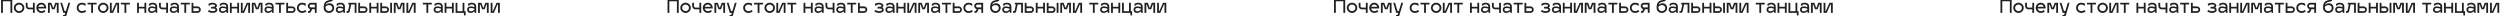 <?xml version="1.0" encoding="UTF-8"?> <svg xmlns="http://www.w3.org/2000/svg" width="4854" height="32" viewBox="0 0 4854 32" fill="none"> <g clip-path="url(#clip0)"> <path d="M2.1 25V-0.725H23.8V25H20.3V2.425H5.6V25H2.1Z" fill="#202020"></path> <path d="M37.108 5.295C39.838 5.295 42.206 6.263 44.213 8.2C46.243 10.137 47.258 12.458 47.258 15.165C47.258 17.895 46.243 20.24 44.213 22.2C42.206 24.137 39.838 25.105 37.108 25.105C34.355 25.105 31.963 24.137 29.933 22.2C27.926 20.24 26.923 17.895 26.923 15.165C26.923 12.458 27.926 10.137 29.933 8.2C31.963 6.263 34.355 5.295 37.108 5.295ZM41.763 10.685C40.456 9.425 38.904 8.795 37.108 8.795C35.311 8.795 33.748 9.425 32.418 10.685C31.088 11.922 30.423 13.415 30.423 15.165C30.423 16.938 31.088 18.455 32.418 19.715C33.748 20.975 35.311 21.605 37.108 21.605C38.904 21.605 40.456 20.975 41.763 19.715C43.093 18.455 43.758 16.938 43.758 15.165C43.758 13.415 43.093 11.922 41.763 10.685Z" fill="#202020"></path> <path d="M67.441 25H63.941V18.175H56.311C54.561 18.175 53.068 17.557 51.831 16.32C50.618 15.083 50.011 13.602 50.011 11.875V5.4H53.511V11.875C53.511 12.668 53.78 13.357 54.316 13.94C54.876 14.5 55.541 14.78 56.311 14.78H63.941V5.4H67.441V25Z" fill="#202020"></path> <path d="M80.379 21.71C82.783 21.71 84.673 20.893 86.049 19.26L88.184 21.955C87.998 22.188 87.753 22.433 87.449 22.69C87.146 22.947 86.679 23.285 86.049 23.705C85.419 24.125 84.603 24.463 83.599 24.72C82.619 24.977 81.546 25.105 80.379 25.105C77.649 25.105 75.328 24.148 73.414 22.235C71.501 20.322 70.544 17.965 70.544 15.165C70.544 12.435 71.489 10.113 73.379 8.2C75.269 6.263 77.579 5.295 80.309 5.295C82.946 5.295 85.186 6.252 87.029 8.165C88.873 10.055 89.794 12.388 89.794 15.165C89.794 15.678 89.771 16.098 89.724 16.425H74.149C74.476 17.942 75.211 19.202 76.354 20.205C77.521 21.208 78.863 21.71 80.379 21.71ZM80.309 8.795C78.863 8.795 77.579 9.203 76.459 10.02C75.363 10.837 74.639 11.887 74.289 13.17H85.979C85.769 11.98 85.116 10.953 84.019 10.09C82.946 9.227 81.709 8.795 80.309 8.795Z" fill="#202020"></path> <path d="M96.646 25H93.146V5.4H99.656L103.016 14.745H103.926L107.321 5.4H113.831V25H110.331V8.655H109.351L106.026 18H100.951L97.626 8.655H96.646V25Z" fill="#202020"></path> <path d="M122.937 25L117.092 5.4H120.592L125.422 21.5H127.977L132.807 5.4H136.307L129.132 29.445C128.852 30.425 128.269 31.195 127.382 31.755C126.519 32.315 125.585 32.595 124.582 32.595L122.517 32.245V29.095H124.582C124.885 29.095 125.189 28.967 125.492 28.71C125.819 28.477 126.017 28.162 126.087 27.765L126.892 25H122.937Z" fill="#202020"></path> <path d="M158.988 8.795C157.168 8.795 155.628 9.39 154.368 10.58C153.108 11.747 152.478 13.275 152.478 15.165C152.478 17.078 153.097 18.63 154.333 19.82C155.593 21.01 157.145 21.605 158.988 21.605C159.805 21.605 160.575 21.523 161.298 21.36C162.045 21.197 162.64 20.998 163.083 20.765C163.527 20.532 163.912 20.298 164.238 20.065C164.588 19.808 164.833 19.61 164.973 19.47L165.183 19.26L167.388 22.025C167.272 22.142 167.12 22.282 166.933 22.445C166.77 22.585 166.42 22.83 165.883 23.18C165.347 23.53 164.775 23.833 164.168 24.09C163.585 24.347 162.827 24.58 161.893 24.79C160.96 25 159.992 25.105 158.988 25.105C156.212 25.105 153.843 24.172 151.883 22.305C149.947 20.415 148.978 18.035 148.978 15.165C148.978 12.318 149.947 9.962 151.883 8.095C153.843 6.228 156.212 5.295 158.988 5.295C161.812 5.295 164.238 5.972 166.268 7.325V10.79H163.713L163.223 9.635C161.893 9.075 160.482 8.795 158.988 8.795Z" fill="#202020"></path> <path d="M180.55 25H177.05V8.655H170.05V5.4H187.55V8.655H180.55V25Z" fill="#202020"></path> <path d="M200.487 5.295C203.217 5.295 205.585 6.263 207.592 8.2C209.622 10.137 210.637 12.458 210.637 15.165C210.637 17.895 209.622 20.24 207.592 22.2C205.585 24.137 203.217 25.105 200.487 25.105C197.733 25.105 195.342 24.137 193.312 22.2C191.305 20.24 190.302 17.895 190.302 15.165C190.302 12.458 191.305 10.137 193.312 8.2C195.342 6.263 197.733 5.295 200.487 5.295ZM205.142 10.685C203.835 9.425 202.283 8.795 200.487 8.795C198.69 8.795 197.127 9.425 195.797 10.685C194.467 11.922 193.802 13.415 193.802 15.165C193.802 16.938 194.467 18.455 195.797 19.715C197.127 20.975 198.69 21.605 200.487 21.605C202.283 21.605 203.835 20.975 205.142 19.715C206.472 18.455 207.137 16.938 207.137 15.165C207.137 13.415 206.472 11.922 205.142 10.685Z" fill="#202020"></path> <path d="M231.17 25H227.67V8.655H226.655L219.515 25H213.39V5.4H216.89V21.745H217.59L224.8 5.4H231.17V25Z" fill="#202020"></path> <path d="M245.184 25H241.684V8.655H234.684V5.4H252.184V8.655H245.184V25Z" fill="#202020"></path> <path d="M269.664 25H266.164V5.4H269.664V13.17H280.444V5.4H283.944V25H280.444V16.425H269.664V25Z" fill="#202020"></path> <path d="M289.243 23.285C288.053 22.072 287.458 20.567 287.458 18.77C287.458 16.973 288.053 15.468 289.243 14.255C290.456 13.042 292.078 12.435 294.108 12.435C297.304 12.435 299.848 12.902 301.738 13.835V12.61C301.738 11.327 301.271 10.335 300.338 9.635C299.404 8.912 298.261 8.55 296.908 8.55C294.948 8.55 293.373 8.865 292.183 9.495L291.973 10.895H289.173V7.465C290.503 6.695 291.716 6.147 292.813 5.82C293.933 5.47 295.298 5.295 296.908 5.295C299.428 5.295 301.446 5.972 302.963 7.325C304.479 8.655 305.238 10.638 305.238 13.275V25H302.438L301.878 22.095C300.711 23.028 299.521 23.763 298.308 24.3C297.118 24.837 295.718 25.105 294.108 25.105C292.078 25.105 290.456 24.498 289.243 23.285ZM290.853 18.77C290.853 19.633 291.191 20.392 291.868 21.045C292.568 21.675 293.548 21.99 294.808 21.99C297.118 21.99 299.428 20.882 301.738 18.665V16.95C299.824 16.017 297.398 15.55 294.458 15.55C293.221 15.55 292.311 15.865 291.728 16.495C291.144 17.102 290.853 17.86 290.853 18.77Z" fill="#202020"></path> <path d="M326.182 25H322.682V18.175H315.052C313.302 18.175 311.808 17.557 310.572 16.32C309.358 15.083 308.752 13.602 308.752 11.875V5.4H312.252V11.875C312.252 12.668 312.52 13.357 313.057 13.94C313.617 14.5 314.282 14.78 315.052 14.78H322.682V5.4H326.182V25Z" fill="#202020"></path> <path d="M331.455 23.285C330.265 22.072 329.67 20.567 329.67 18.77C329.67 16.973 330.265 15.468 331.455 14.255C332.668 13.042 334.29 12.435 336.32 12.435C339.516 12.435 342.06 12.902 343.95 13.835V12.61C343.95 11.327 343.483 10.335 342.55 9.635C341.616 8.912 340.473 8.55 339.12 8.55C337.16 8.55 335.585 8.865 334.395 9.495L334.185 10.895H331.385V7.465C332.715 6.695 333.928 6.147 335.025 5.82C336.145 5.47 337.51 5.295 339.12 5.295C341.64 5.295 343.658 5.972 345.175 7.325C346.691 8.655 347.45 10.638 347.45 13.275V25H344.65L344.09 22.095C342.923 23.028 341.733 23.763 340.52 24.3C339.33 24.837 337.93 25.105 336.32 25.105C334.29 25.105 332.668 24.498 331.455 23.285ZM333.065 18.77C333.065 19.633 333.403 20.392 334.08 21.045C334.78 21.675 335.76 21.99 337.02 21.99C339.33 21.99 341.64 20.882 343.95 18.665V16.95C342.036 16.017 339.61 15.55 336.67 15.55C335.433 15.55 334.523 15.865 333.94 16.495C333.356 17.102 333.065 17.86 333.065 18.77Z" fill="#202020"></path> <path d="M361.463 25H357.963V8.655H350.963V5.4H368.463V8.655H361.463V25Z" fill="#202020"></path> <path d="M371.95 25V5.4H375.45V12.47H383.605C385.331 12.47 386.813 13.077 388.05 14.29C389.286 15.503 389.905 16.973 389.905 18.7C389.905 20.45 389.286 21.943 388.05 23.18C386.813 24.393 385.331 25 383.605 25H371.95ZM375.45 21.605H383.605C384.421 21.605 385.11 21.325 385.67 20.765C386.23 20.182 386.51 19.493 386.51 18.7C386.51 17.907 386.23 17.242 385.67 16.705C385.11 16.145 384.421 15.865 383.605 15.865H375.45V21.605Z" fill="#202020"></path> <path d="M409.928 16.565V13.205H413.008C414.034 13.205 414.886 13.147 415.563 13.03C416.239 12.89 416.718 12.703 416.998 12.47C417.278 12.237 417.464 12.015 417.558 11.805C417.651 11.595 417.698 11.338 417.698 11.035C417.698 10.382 417.231 9.822 416.298 9.355C415.364 8.865 414.151 8.62 412.658 8.62C411.001 8.62 409.403 8.993 407.863 9.74L407.758 10.79H404.853V7.36C404.946 7.267 405.284 7.08 405.868 6.8C406.474 6.497 407.419 6.17 408.703 5.82C410.009 5.47 411.328 5.295 412.658 5.295C415.108 5.295 417.138 5.855 418.748 6.975C420.381 8.095 421.198 9.448 421.198 11.035C421.198 11.828 420.964 12.587 420.498 13.31C420.054 14.01 419.564 14.488 419.028 14.745C419.774 15.072 420.439 15.632 421.023 16.425C421.629 17.195 421.933 18.035 421.933 18.945C421.933 20.788 421.069 22.282 419.343 23.425C417.639 24.545 415.469 25.105 412.833 25.105C411.829 25.105 410.826 25 409.823 24.79C408.843 24.58 408.014 24.347 407.338 24.09C406.661 23.81 406.008 23.507 405.378 23.18C404.748 22.83 404.316 22.573 404.083 22.41C403.849 22.247 403.674 22.118 403.558 22.025L405.763 19.33C407.839 20.893 410.196 21.675 412.833 21.675C413.719 21.675 414.559 21.593 415.353 21.43C416.169 21.267 416.881 20.975 417.488 20.555C418.118 20.112 418.433 19.575 418.433 18.945C418.433 18.152 418.048 17.557 417.278 17.16C416.531 16.763 415.049 16.565 412.833 16.565H409.928Z" fill="#202020"></path> <path d="M426.884 23.285C425.694 22.072 425.099 20.567 425.099 18.77C425.099 16.973 425.694 15.468 426.884 14.255C428.098 13.042 429.719 12.435 431.749 12.435C434.946 12.435 437.489 12.902 439.379 13.835V12.61C439.379 11.327 438.913 10.335 437.979 9.635C437.046 8.912 435.903 8.55 434.549 8.55C432.589 8.55 431.014 8.865 429.824 9.495L429.614 10.895H426.814V7.465C428.144 6.695 429.358 6.147 430.454 5.82C431.574 5.47 432.939 5.295 434.549 5.295C437.069 5.295 439.088 5.972 440.604 7.325C442.121 8.655 442.879 10.638 442.879 13.275V25H440.079L439.519 22.095C438.353 23.028 437.163 23.763 435.949 24.3C434.759 24.837 433.359 25.105 431.749 25.105C429.719 25.105 428.098 24.498 426.884 23.285ZM428.494 18.77C428.494 19.633 428.833 20.392 429.509 21.045C430.209 21.675 431.189 21.99 432.449 21.99C434.759 21.99 437.069 20.882 439.379 18.665V16.95C437.466 16.017 435.039 15.55 432.099 15.55C430.863 15.55 429.953 15.865 429.369 16.495C428.786 17.102 428.494 17.86 428.494 18.77Z" fill="#202020"></path> <path d="M449.893 25H446.393V5.4H449.893V13.17H460.673V5.4H464.173V25H460.673V16.425H449.893V25Z" fill="#202020"></path> <path d="M485.467 25H481.967V8.655H480.952L473.812 25H467.687V5.4H471.187V21.745H471.887L479.097 5.4H485.467V25Z" fill="#202020"></path> <path d="M492.481 25H488.981V5.4H495.491L498.851 14.745H499.761L503.156 5.4H509.666V25H506.166V8.655H505.186L501.861 18H496.786L493.461 8.655H492.481V25Z" fill="#202020"></path> <path d="M515.307 23.285C514.117 22.072 513.522 20.567 513.522 18.77C513.522 16.973 514.117 15.468 515.307 14.255C516.52 13.042 518.142 12.435 520.172 12.435C523.369 12.435 525.912 12.902 527.802 13.835V12.61C527.802 11.327 527.335 10.335 526.402 9.635C525.469 8.912 524.325 8.55 522.972 8.55C521.012 8.55 519.437 8.865 518.247 9.495L518.037 10.895H515.237V7.465C516.567 6.695 517.78 6.147 518.877 5.82C519.997 5.47 521.362 5.295 522.972 5.295C525.492 5.295 527.51 5.972 529.027 7.325C530.544 8.655 531.302 10.638 531.302 13.275V25H528.502L527.942 22.095C526.775 23.028 525.585 23.763 524.372 24.3C523.182 24.837 521.782 25.105 520.172 25.105C518.142 25.105 516.52 24.498 515.307 23.285ZM516.917 18.77C516.917 19.633 517.255 20.392 517.932 21.045C518.632 21.675 519.612 21.99 520.872 21.99C523.182 21.99 525.492 20.882 527.802 18.665V16.95C525.889 16.017 523.462 15.55 520.522 15.55C519.285 15.55 518.375 15.865 517.792 16.495C517.209 17.102 516.917 17.86 516.917 18.77Z" fill="#202020"></path> <path d="M545.316 25H541.816V8.655H534.816V5.4H552.316V8.655H545.316V25Z" fill="#202020"></path> <path d="M555.802 25V5.4H559.302V12.47H567.457C569.184 12.47 570.666 13.077 571.902 14.29C573.139 15.503 573.757 16.973 573.757 18.7C573.757 20.45 573.139 21.943 571.902 23.18C570.666 24.393 569.184 25 567.457 25H555.802ZM559.302 21.605H567.457C568.274 21.605 568.962 21.325 569.522 20.765C570.082 20.182 570.362 19.493 570.362 18.7C570.362 17.907 570.082 17.242 569.522 16.705C568.962 16.145 568.274 15.865 567.457 15.865H559.302V21.605Z" fill="#202020"></path> <path d="M586.542 8.795C584.722 8.795 583.182 9.39 581.922 10.58C580.662 11.747 580.032 13.275 580.032 15.165C580.032 17.078 580.651 18.63 581.887 19.82C583.147 21.01 584.699 21.605 586.542 21.605C587.359 21.605 588.129 21.523 588.852 21.36C589.599 21.197 590.194 20.998 590.637 20.765C591.081 20.532 591.466 20.298 591.792 20.065C592.142 19.808 592.387 19.61 592.527 19.47L592.737 19.26L594.942 22.025C594.826 22.142 594.674 22.282 594.487 22.445C594.324 22.585 593.974 22.83 593.437 23.18C592.901 23.53 592.329 23.833 591.722 24.09C591.139 24.347 590.381 24.58 589.447 24.79C588.514 25 587.546 25.105 586.542 25.105C583.766 25.105 581.397 24.172 579.437 22.305C577.501 20.415 576.532 18.035 576.532 15.165C576.532 12.318 577.501 9.962 579.437 8.095C581.397 6.228 583.766 5.295 586.542 5.295C589.366 5.295 591.792 5.972 593.822 7.325V10.79H591.267L590.777 9.635C589.447 9.075 588.036 8.795 586.542 8.795Z" fill="#202020"></path> <path d="M599.739 25.105L598.024 24.755V21.605H599.739C600.206 21.605 600.544 21.36 600.754 20.87L602.224 17.685C600.871 17.335 599.762 16.6 598.899 15.48C598.036 14.36 597.604 13.077 597.604 11.63C597.604 9.927 598.211 8.468 599.424 7.255C600.637 6.018 602.096 5.4 603.799 5.4H614.859V25H611.359V17.895H606.039L603.764 22.69C603.414 23.437 602.877 24.032 602.154 24.475C601.431 24.895 600.626 25.105 599.739 25.105ZM601.104 11.63C601.104 12.4 601.361 13.053 601.874 13.59C602.411 14.127 603.052 14.395 603.799 14.395H611.359V8.9H603.869C603.122 8.9 602.469 9.168 601.909 9.705C601.372 10.242 601.104 10.883 601.104 11.63Z" fill="#202020"></path> <path d="M640.044 6.345C642.588 6.345 644.676 7.185 646.309 8.865C647.966 10.522 648.794 12.797 648.794 15.69C648.794 18.373 647.791 20.613 645.784 22.41C643.801 24.207 641.421 25.105 638.644 25.105C635.844 25.105 633.441 24.172 631.434 22.305C629.451 20.415 628.459 18.035 628.459 15.165C628.459 14.022 628.494 13.018 628.564 12.155C628.634 11.292 628.763 10.335 628.949 9.285C629.136 8.212 629.428 7.278 629.824 6.485C630.244 5.668 630.758 4.875 631.364 4.105C631.994 3.335 632.799 2.67 633.779 2.11C634.783 1.55 635.938 1.107 637.244 0.78C637.524 0.71 637.944 0.617 638.504 0.5C639.064 0.36 639.461 0.255 639.694 0.185C639.951 0.115 640.266 0.033 640.639 -0.06C641.036 -0.177 641.339 -0.27 641.549 -0.34C641.759 -0.41 641.981 -0.492 642.214 -0.585C642.448 -0.702 642.634 -0.807 642.774 -0.9L643.264 -2.405H645.819V1.62C645.423 1.877 644.933 2.11 644.349 2.32C643.789 2.53 643.276 2.693 642.809 2.81C642.343 2.927 641.619 3.102 640.639 3.335C639.683 3.568 638.889 3.767 638.259 3.93C636.463 4.397 635.109 5.097 634.199 6.03C633.289 6.963 632.671 8.13 632.344 9.53C634.678 7.407 637.244 6.345 640.044 6.345ZM631.959 13.135V15.13C631.959 16.903 632.624 18.432 633.954 19.715C635.308 20.975 636.871 21.605 638.644 21.605C640.488 21.605 642.051 21.057 643.334 19.96C644.641 18.863 645.294 17.44 645.294 15.69C645.294 13.823 644.676 12.388 643.439 11.385C642.226 10.358 640.861 9.845 639.344 9.845C636.311 9.845 633.849 10.942 631.959 13.135Z" fill="#202020"></path> <path d="M653.701 23.285C652.511 22.072 651.916 20.567 651.916 18.77C651.916 16.973 652.511 15.468 653.701 14.255C654.914 13.042 656.536 12.435 658.566 12.435C661.762 12.435 664.306 12.902 666.196 13.835V12.61C666.196 11.327 665.729 10.335 664.796 9.635C663.862 8.912 662.719 8.55 661.366 8.55C659.406 8.55 657.831 8.865 656.641 9.495L656.431 10.895H653.631V7.465C654.961 6.695 656.174 6.147 657.271 5.82C658.391 5.47 659.756 5.295 661.366 5.295C663.886 5.295 665.904 5.972 667.421 7.325C668.937 8.655 669.696 10.638 669.696 13.275V25H666.896L666.336 22.095C665.169 23.028 663.979 23.763 662.766 24.3C661.576 24.837 660.176 25.105 658.566 25.105C656.536 25.105 654.914 24.498 653.701 23.285ZM655.311 18.77C655.311 19.633 655.649 20.392 656.326 21.045C657.026 21.675 658.006 21.99 659.266 21.99C661.576 21.99 663.886 20.882 666.196 18.665V16.95C664.282 16.017 661.856 15.55 658.916 15.55C657.679 15.55 656.769 15.865 656.186 16.495C655.602 17.102 655.311 17.86 655.311 18.77Z" fill="#202020"></path> <path d="M676.325 8.305V5.4H692.145V25H688.645V8.655H681.89L679.125 21.955C678.938 22.935 678.39 23.705 677.48 24.265C676.57 24.825 675.601 25.105 674.575 25.105L672.86 24.755V21.605H674.575C674.878 21.605 675.17 21.488 675.45 21.255C675.753 20.998 675.951 20.66 676.045 20.24L678.425 8.655L676.325 8.305Z" fill="#202020"></path> <path d="M695.631 25V5.4H699.131V12.47H707.286C709.013 12.47 710.495 13.077 711.731 14.29C712.968 15.503 713.586 16.973 713.586 18.7C713.586 20.45 712.968 21.943 711.731 23.18C710.495 24.393 709.013 25 707.286 25H695.631ZM699.131 21.605H707.286C708.103 21.605 708.791 21.325 709.351 20.765C709.911 20.182 710.191 19.493 710.191 18.7C710.191 17.907 709.911 17.242 709.351 16.705C708.791 16.145 708.103 15.865 707.286 15.865H699.131V21.605Z" fill="#202020"></path> <path d="M720.596 25H717.096V5.4H720.596V13.17H731.376V5.4H734.876V25H731.376V16.425H720.596V25Z" fill="#202020"></path> <path d="M738.39 25V5.4H741.89V12.47H748.995C750.722 12.47 752.204 13.077 753.44 14.29C754.677 15.503 755.295 16.973 755.295 18.7C755.295 20.45 754.677 21.943 753.44 23.18C752.204 24.393 750.722 25 748.995 25H738.39ZM757.64 25V5.4H761.14V25H757.64ZM741.89 21.605H748.995C749.812 21.605 750.5 21.325 751.06 20.765C751.62 20.182 751.9 19.493 751.9 18.7C751.9 17.907 751.62 17.242 751.06 16.705C750.5 16.145 749.812 15.865 748.995 15.865H741.89V21.605Z" fill="#202020"></path> <path d="M768.14 25H764.64V5.4H771.15L774.51 14.745H775.42L778.815 5.4H785.325V25H781.825V8.655H780.845L777.52 18H772.445L769.12 8.655H768.14V25Z" fill="#202020"></path> <path d="M806.961 25H803.461V8.655H802.446L795.306 25H789.181V5.4H792.681V21.745H793.381L800.591 5.4H806.961V25Z" fill="#202020"></path> <path d="M831.468 25H827.968V8.655H820.968V5.4H838.468V8.655H831.468V25Z" fill="#202020"></path> <path d="M843.74 23.285C842.55 22.072 841.955 20.567 841.955 18.77C841.955 16.973 842.55 15.468 843.74 14.255C844.953 13.042 846.575 12.435 848.605 12.435C851.801 12.435 854.345 12.902 856.235 13.835V12.61C856.235 11.327 855.768 10.335 854.835 9.635C853.901 8.912 852.758 8.55 851.405 8.55C849.445 8.55 847.87 8.865 846.68 9.495L846.47 10.895H843.67V7.465C845 6.695 846.213 6.147 847.31 5.82C848.43 5.47 849.795 5.295 851.405 5.295C853.925 5.295 855.943 5.972 857.46 7.325C858.976 8.655 859.735 10.638 859.735 13.275V25H856.935L856.375 22.095C855.208 23.028 854.018 23.763 852.805 24.3C851.615 24.837 850.215 25.105 848.605 25.105C846.575 25.105 844.953 24.498 843.74 23.285ZM845.35 18.77C845.35 19.633 845.688 20.392 846.365 21.045C847.065 21.675 848.045 21.99 849.305 21.99C851.615 21.99 853.925 20.882 856.235 18.665V16.95C854.321 16.017 851.895 15.55 848.955 15.55C847.718 15.55 846.808 15.865 846.225 16.495C845.641 17.102 845.35 17.86 845.35 18.77Z" fill="#202020"></path> <path d="M866.749 25H863.249V5.4H866.749V13.17H877.529V5.4H881.029V25H877.529V16.425H866.749V25Z" fill="#202020"></path> <path d="M904.073 29.9H900.923L900.573 25H884.543V5.4H888.043V21.745H898.123V5.4H901.623V21.745H904.073V29.9Z" fill="#202020"></path> <path d="M908.647 23.285C907.457 22.072 906.862 20.567 906.862 18.77C906.862 16.973 907.457 15.468 908.647 14.255C909.86 13.042 911.482 12.435 913.512 12.435C916.709 12.435 919.252 12.902 921.142 13.835V12.61C921.142 11.327 920.675 10.335 919.742 9.635C918.809 8.912 917.665 8.55 916.312 8.55C914.352 8.55 912.777 8.865 911.587 9.495L911.377 10.895H908.577V7.465C909.907 6.695 911.12 6.147 912.217 5.82C913.337 5.47 914.702 5.295 916.312 5.295C918.832 5.295 920.85 5.972 922.367 7.325C923.884 8.655 924.642 10.638 924.642 13.275V25H921.842L921.282 22.095C920.115 23.028 918.925 23.763 917.712 24.3C916.522 24.837 915.122 25.105 913.512 25.105C911.482 25.105 909.86 24.498 908.647 23.285ZM910.257 18.77C910.257 19.633 910.595 20.392 911.272 21.045C911.972 21.675 912.952 21.99 914.212 21.99C916.522 21.99 918.832 20.882 921.142 18.665V16.95C919.229 16.017 916.802 15.55 913.862 15.55C912.625 15.55 911.715 15.865 911.132 16.495C910.549 17.102 910.257 17.86 910.257 18.77Z" fill="#202020"></path> <path d="M931.656 25H928.156V5.4H934.666L938.026 14.745H938.936L942.331 5.4H948.841V25H945.341V8.655H944.361L941.036 18H935.961L932.636 8.655H931.656V25Z" fill="#202020"></path> <path d="M970.477 25H966.977V8.655H965.962L958.822 25H952.697V5.4H956.197V21.745H956.897L964.107 5.4H970.477V25Z" fill="#202020"></path> <path d="M1296.1 25V-0.725H1317.8V25H1314.3V2.425H1299.6V25H1296.1Z" fill="#202020"></path> <path d="M1331.11 5.295C1333.84 5.295 1336.21 6.263 1338.21 8.2C1340.24 10.137 1341.26 12.458 1341.26 15.165C1341.26 17.895 1340.24 20.24 1338.21 22.2C1336.21 24.137 1333.84 25.105 1331.11 25.105C1328.35 25.105 1325.96 24.137 1323.93 22.2C1321.93 20.24 1320.92 17.895 1320.92 15.165C1320.92 12.458 1321.93 10.137 1323.93 8.2C1325.96 6.263 1328.35 5.295 1331.11 5.295ZM1335.76 10.685C1334.46 9.425 1332.9 8.795 1331.11 8.795C1329.31 8.795 1327.75 9.425 1326.42 10.685C1325.09 11.922 1324.42 13.415 1324.42 15.165C1324.42 16.938 1325.09 18.455 1326.42 19.715C1327.75 20.975 1329.31 21.605 1331.11 21.605C1332.9 21.605 1334.46 20.975 1335.76 19.715C1337.09 18.455 1337.76 16.938 1337.76 15.165C1337.76 13.415 1337.09 11.922 1335.76 10.685Z" fill="#202020"></path> <path d="M1361.44 25H1357.94V18.175H1350.31C1348.56 18.175 1347.07 17.557 1345.83 16.32C1344.62 15.083 1344.01 13.602 1344.01 11.875V5.4H1347.51V11.875C1347.51 12.668 1347.78 13.357 1348.32 13.94C1348.88 14.5 1349.54 14.78 1350.31 14.78H1357.94V5.4H1361.44V25Z" fill="#202020"></path> <path d="M1374.38 21.71C1376.78 21.71 1378.67 20.893 1380.05 19.26L1382.18 21.955C1382 22.188 1381.75 22.433 1381.45 22.69C1381.15 22.947 1380.68 23.285 1380.05 23.705C1379.42 24.125 1378.6 24.463 1377.6 24.72C1376.62 24.977 1375.55 25.105 1374.38 25.105C1371.65 25.105 1369.33 24.148 1367.41 22.235C1365.5 20.322 1364.54 17.965 1364.54 15.165C1364.54 12.435 1365.49 10.113 1367.38 8.2C1369.27 6.263 1371.58 5.295 1374.31 5.295C1376.95 5.295 1379.19 6.252 1381.03 8.165C1382.87 10.055 1383.79 12.388 1383.79 15.165C1383.79 15.678 1383.77 16.098 1383.72 16.425H1368.15C1368.48 17.942 1369.21 19.202 1370.35 20.205C1371.52 21.208 1372.86 21.71 1374.38 21.71ZM1374.31 8.795C1372.86 8.795 1371.58 9.203 1370.46 10.02C1369.36 10.837 1368.64 11.887 1368.29 13.17H1379.98C1379.77 11.98 1379.12 10.953 1378.02 10.09C1376.95 9.227 1375.71 8.795 1374.31 8.795Z" fill="#202020"></path> <path d="M1390.65 25H1387.15V5.4H1393.66L1397.02 14.745H1397.93L1401.32 5.4H1407.83V25H1404.33V8.655H1403.35L1400.03 18H1394.95L1391.63 8.655H1390.65V25Z" fill="#202020"></path> <path d="M1416.94 25L1411.09 5.4H1414.59L1419.42 21.5H1421.98L1426.81 5.4H1430.31L1423.13 29.445C1422.85 30.425 1422.27 31.195 1421.38 31.755C1420.52 32.315 1419.59 32.595 1418.58 32.595L1416.52 32.245V29.095H1418.58C1418.89 29.095 1419.19 28.967 1419.49 28.71C1419.82 28.477 1420.02 28.162 1420.09 27.765L1420.89 25H1416.94Z" fill="#202020"></path> <path d="M1452.99 8.795C1451.17 8.795 1449.63 9.39 1448.37 10.58C1447.11 11.747 1446.48 13.275 1446.48 15.165C1446.48 17.078 1447.1 18.63 1448.33 19.82C1449.59 21.01 1451.15 21.605 1452.99 21.605C1453.81 21.605 1454.58 21.523 1455.3 21.36C1456.05 21.197 1456.64 20.998 1457.08 20.765C1457.53 20.532 1457.91 20.298 1458.24 20.065C1458.59 19.808 1458.83 19.61 1458.97 19.47L1459.18 19.26L1461.39 22.025C1461.27 22.142 1461.12 22.282 1460.93 22.445C1460.77 22.585 1460.42 22.83 1459.88 23.18C1459.35 23.53 1458.78 23.833 1458.17 24.09C1457.59 24.347 1456.83 24.58 1455.89 24.79C1454.96 25 1453.99 25.105 1452.99 25.105C1450.21 25.105 1447.84 24.172 1445.88 22.305C1443.95 20.415 1442.98 18.035 1442.98 15.165C1442.98 12.318 1443.95 9.962 1445.88 8.095C1447.84 6.228 1450.21 5.295 1452.99 5.295C1455.81 5.295 1458.24 5.972 1460.27 7.325V10.79H1457.71L1457.22 9.635C1455.89 9.075 1454.48 8.795 1452.99 8.795Z" fill="#202020"></path> <path d="M1474.55 25H1471.05V8.655H1464.05V5.4H1481.55V8.655H1474.55V25Z" fill="#202020"></path> <path d="M1494.49 5.295C1497.22 5.295 1499.59 6.263 1501.59 8.2C1503.62 10.137 1504.64 12.458 1504.64 15.165C1504.64 17.895 1503.62 20.24 1501.59 22.2C1499.59 24.137 1497.22 25.105 1494.49 25.105C1491.73 25.105 1489.34 24.137 1487.31 22.2C1485.31 20.24 1484.3 17.895 1484.3 15.165C1484.3 12.458 1485.31 10.137 1487.31 8.2C1489.34 6.263 1491.73 5.295 1494.49 5.295ZM1499.14 10.685C1497.84 9.425 1496.28 8.795 1494.49 8.795C1492.69 8.795 1491.13 9.425 1489.8 10.685C1488.47 11.922 1487.8 13.415 1487.8 15.165C1487.8 16.938 1488.47 18.455 1489.8 19.715C1491.13 20.975 1492.69 21.605 1494.49 21.605C1496.28 21.605 1497.84 20.975 1499.14 19.715C1500.47 18.455 1501.14 16.938 1501.14 15.165C1501.14 13.415 1500.47 11.922 1499.14 10.685Z" fill="#202020"></path> <path d="M1525.17 25H1521.67V8.655H1520.66L1513.52 25H1507.39V5.4H1510.89V21.745H1511.59L1518.8 5.4H1525.17V25Z" fill="#202020"></path> <path d="M1539.18 25H1535.68V8.655H1528.68V5.4H1546.18V8.655H1539.18V25Z" fill="#202020"></path> <path d="M1563.66 25H1560.16V5.4H1563.66V13.17H1574.44V5.4H1577.94V25H1574.44V16.425H1563.66V25Z" fill="#202020"></path> <path d="M1583.24 23.285C1582.05 22.072 1581.46 20.567 1581.46 18.77C1581.46 16.973 1582.05 15.468 1583.24 14.255C1584.46 13.042 1586.08 12.435 1588.11 12.435C1591.3 12.435 1593.85 12.902 1595.74 13.835V12.61C1595.74 11.327 1595.27 10.335 1594.34 9.635C1593.4 8.912 1592.26 8.55 1590.91 8.55C1588.95 8.55 1587.37 8.865 1586.18 9.495L1585.97 10.895H1583.17V7.465C1584.5 6.695 1585.72 6.147 1586.81 5.82C1587.93 5.47 1589.3 5.295 1590.91 5.295C1593.43 5.295 1595.45 5.972 1596.96 7.325C1598.48 8.655 1599.24 10.638 1599.24 13.275V25H1596.44L1595.88 22.095C1594.71 23.028 1593.52 23.763 1592.31 24.3C1591.12 24.837 1589.72 25.105 1588.11 25.105C1586.08 25.105 1584.46 24.498 1583.24 23.285ZM1584.85 18.77C1584.85 19.633 1585.19 20.392 1585.87 21.045C1586.57 21.675 1587.55 21.99 1588.81 21.99C1591.12 21.99 1593.43 20.882 1595.74 18.665V16.95C1593.82 16.017 1591.4 15.55 1588.46 15.55C1587.22 15.55 1586.31 15.865 1585.73 16.495C1585.14 17.102 1584.85 17.86 1584.85 18.77Z" fill="#202020"></path> <path d="M1620.18 25H1616.68V18.175H1609.05C1607.3 18.175 1605.81 17.557 1604.57 16.32C1603.36 15.083 1602.75 13.602 1602.75 11.875V5.4H1606.25V11.875C1606.25 12.668 1606.52 13.357 1607.06 13.94C1607.62 14.5 1608.28 14.78 1609.05 14.78H1616.68V5.4H1620.18V25Z" fill="#202020"></path> <path d="M1625.45 23.285C1624.26 22.072 1623.67 20.567 1623.67 18.77C1623.67 16.973 1624.26 15.468 1625.45 14.255C1626.67 13.042 1628.29 12.435 1630.32 12.435C1633.52 12.435 1636.06 12.902 1637.95 13.835V12.61C1637.95 11.327 1637.48 10.335 1636.55 9.635C1635.62 8.912 1634.47 8.55 1633.12 8.55C1631.16 8.55 1629.58 8.865 1628.39 9.495L1628.18 10.895H1625.38V7.465C1626.71 6.695 1627.93 6.147 1629.02 5.82C1630.14 5.47 1631.51 5.295 1633.12 5.295C1635.64 5.295 1637.66 5.972 1639.17 7.325C1640.69 8.655 1641.45 10.638 1641.45 13.275V25H1638.65L1638.09 22.095C1636.92 23.028 1635.73 23.763 1634.52 24.3C1633.33 24.837 1631.93 25.105 1630.32 25.105C1628.29 25.105 1626.67 24.498 1625.45 23.285ZM1627.06 18.77C1627.06 19.633 1627.4 20.392 1628.08 21.045C1628.78 21.675 1629.76 21.99 1631.02 21.99C1633.33 21.99 1635.64 20.882 1637.95 18.665V16.95C1636.04 16.017 1633.61 15.55 1630.67 15.55C1629.43 15.55 1628.52 15.865 1627.94 16.495C1627.36 17.102 1627.06 17.86 1627.06 18.77Z" fill="#202020"></path> <path d="M1655.46 25H1651.96V8.655H1644.96V5.4H1662.46V8.655H1655.46V25Z" fill="#202020"></path> <path d="M1665.95 25V5.4H1669.45V12.47H1677.6C1679.33 12.47 1680.81 13.077 1682.05 14.29C1683.29 15.503 1683.9 16.973 1683.9 18.7C1683.9 20.45 1683.29 21.943 1682.05 23.18C1680.81 24.393 1679.33 25 1677.6 25H1665.95ZM1669.45 21.605H1677.6C1678.42 21.605 1679.11 21.325 1679.67 20.765C1680.23 20.182 1680.51 19.493 1680.51 18.7C1680.51 17.907 1680.23 17.242 1679.67 16.705C1679.11 16.145 1678.42 15.865 1677.6 15.865H1669.45V21.605Z" fill="#202020"></path> <path d="M1703.93 16.565V13.205H1707.01C1708.03 13.205 1708.89 13.147 1709.56 13.03C1710.24 12.89 1710.72 12.703 1711 12.47C1711.28 12.237 1711.46 12.015 1711.56 11.805C1711.65 11.595 1711.7 11.338 1711.7 11.035C1711.7 10.382 1711.23 9.822 1710.3 9.355C1709.36 8.865 1708.15 8.62 1706.66 8.62C1705 8.62 1703.4 8.993 1701.86 9.74L1701.76 10.79H1698.85V7.36C1698.95 7.267 1699.28 7.08 1699.87 6.8C1700.47 6.497 1701.42 6.17 1702.7 5.82C1704.01 5.47 1705.33 5.295 1706.66 5.295C1709.11 5.295 1711.14 5.855 1712.75 6.975C1714.38 8.095 1715.2 9.448 1715.2 11.035C1715.2 11.828 1714.96 12.587 1714.5 13.31C1714.05 14.01 1713.56 14.488 1713.03 14.745C1713.77 15.072 1714.44 15.632 1715.02 16.425C1715.63 17.195 1715.93 18.035 1715.93 18.945C1715.93 20.788 1715.07 22.282 1713.34 23.425C1711.64 24.545 1709.47 25.105 1706.83 25.105C1705.83 25.105 1704.83 25 1703.82 24.79C1702.84 24.58 1702.01 24.347 1701.34 24.09C1700.66 23.81 1700.01 23.507 1699.38 23.18C1698.75 22.83 1698.32 22.573 1698.08 22.41C1697.85 22.247 1697.67 22.118 1697.56 22.025L1699.76 19.33C1701.84 20.893 1704.2 21.675 1706.83 21.675C1707.72 21.675 1708.56 21.593 1709.35 21.43C1710.17 21.267 1710.88 20.975 1711.49 20.555C1712.12 20.112 1712.43 19.575 1712.43 18.945C1712.43 18.152 1712.05 17.557 1711.28 17.16C1710.53 16.763 1709.05 16.565 1706.83 16.565H1703.93Z" fill="#202020"></path> <path d="M1720.88 23.285C1719.69 22.072 1719.1 20.567 1719.1 18.77C1719.1 16.973 1719.69 15.468 1720.88 14.255C1722.1 13.042 1723.72 12.435 1725.75 12.435C1728.95 12.435 1731.49 12.902 1733.38 13.835V12.61C1733.38 11.327 1732.91 10.335 1731.98 9.635C1731.05 8.912 1729.9 8.55 1728.55 8.55C1726.59 8.55 1725.01 8.865 1723.82 9.495L1723.61 10.895H1720.81V7.465C1722.14 6.695 1723.36 6.147 1724.45 5.82C1725.57 5.47 1726.94 5.295 1728.55 5.295C1731.07 5.295 1733.09 5.972 1734.6 7.325C1736.12 8.655 1736.88 10.638 1736.88 13.275V25H1734.08L1733.52 22.095C1732.35 23.028 1731.16 23.763 1729.95 24.3C1728.76 24.837 1727.36 25.105 1725.75 25.105C1723.72 25.105 1722.1 24.498 1720.88 23.285ZM1722.49 18.77C1722.49 19.633 1722.83 20.392 1723.51 21.045C1724.21 21.675 1725.19 21.99 1726.45 21.99C1728.76 21.99 1731.07 20.882 1733.38 18.665V16.95C1731.47 16.017 1729.04 15.55 1726.1 15.55C1724.86 15.55 1723.95 15.865 1723.37 16.495C1722.79 17.102 1722.49 17.86 1722.49 18.77Z" fill="#202020"></path> <path d="M1743.89 25H1740.39V5.4H1743.89V13.17H1754.67V5.4H1758.17V25H1754.67V16.425H1743.89V25Z" fill="#202020"></path> <path d="M1779.47 25H1775.97V8.655H1774.95L1767.81 25H1761.69V5.4H1765.19V21.745H1765.89L1773.1 5.4H1779.47V25Z" fill="#202020"></path> <path d="M1786.48 25H1782.98V5.4H1789.49L1792.85 14.745H1793.76L1797.16 5.4H1803.67V25H1800.17V8.655H1799.19L1795.86 18H1790.79L1787.46 8.655H1786.48V25Z" fill="#202020"></path> <path d="M1809.31 23.285C1808.12 22.072 1807.52 20.567 1807.52 18.77C1807.52 16.973 1808.12 15.468 1809.31 14.255C1810.52 13.042 1812.14 12.435 1814.17 12.435C1817.37 12.435 1819.91 12.902 1821.8 13.835V12.61C1821.8 11.327 1821.34 10.335 1820.4 9.635C1819.47 8.912 1818.33 8.55 1816.97 8.55C1815.01 8.55 1813.44 8.865 1812.25 9.495L1812.04 10.895H1809.24V7.465C1810.57 6.695 1811.78 6.147 1812.88 5.82C1814 5.47 1815.36 5.295 1816.97 5.295C1819.49 5.295 1821.51 5.972 1823.03 7.325C1824.54 8.655 1825.3 10.638 1825.3 13.275V25H1822.5L1821.94 22.095C1820.78 23.028 1819.59 23.763 1818.37 24.3C1817.18 24.837 1815.78 25.105 1814.17 25.105C1812.14 25.105 1810.52 24.498 1809.31 23.285ZM1810.92 18.77C1810.92 19.633 1811.26 20.392 1811.93 21.045C1812.63 21.675 1813.61 21.99 1814.87 21.99C1817.18 21.99 1819.49 20.882 1821.8 18.665V16.95C1819.89 16.017 1817.46 15.55 1814.52 15.55C1813.29 15.55 1812.38 15.865 1811.79 16.495C1811.21 17.102 1810.92 17.86 1810.92 18.77Z" fill="#202020"></path> <path d="M1839.32 25H1835.82V8.655H1828.82V5.4H1846.32V8.655H1839.32V25Z" fill="#202020"></path> <path d="M1849.8 25V5.4H1853.3V12.47H1861.46C1863.18 12.47 1864.67 13.077 1865.9 14.29C1867.14 15.503 1867.76 16.973 1867.76 18.7C1867.76 20.45 1867.14 21.943 1865.9 23.18C1864.67 24.393 1863.18 25 1861.46 25H1849.8ZM1853.3 21.605H1861.46C1862.27 21.605 1862.96 21.325 1863.52 20.765C1864.08 20.182 1864.36 19.493 1864.36 18.7C1864.36 17.907 1864.08 17.242 1863.52 16.705C1862.96 16.145 1862.27 15.865 1861.46 15.865H1853.3V21.605Z" fill="#202020"></path> <path d="M1880.54 8.795C1878.72 8.795 1877.18 9.39 1875.92 10.58C1874.66 11.747 1874.03 13.275 1874.03 15.165C1874.03 17.078 1874.65 18.63 1875.89 19.82C1877.15 21.01 1878.7 21.605 1880.54 21.605C1881.36 21.605 1882.13 21.523 1882.85 21.36C1883.6 21.197 1884.19 20.998 1884.64 20.765C1885.08 20.532 1885.47 20.298 1885.79 20.065C1886.14 19.808 1886.39 19.61 1886.53 19.47L1886.74 19.26L1888.94 22.025C1888.83 22.142 1888.67 22.282 1888.49 22.445C1888.32 22.585 1887.97 22.83 1887.44 23.18C1886.9 23.53 1886.33 23.833 1885.72 24.09C1885.14 24.347 1884.38 24.58 1883.45 24.79C1882.51 25 1881.55 25.105 1880.54 25.105C1877.77 25.105 1875.4 24.172 1873.44 22.305C1871.5 20.415 1870.53 18.035 1870.53 15.165C1870.53 12.318 1871.5 9.962 1873.44 8.095C1875.4 6.228 1877.77 5.295 1880.54 5.295C1883.37 5.295 1885.79 5.972 1887.82 7.325V10.79H1885.27L1884.78 9.635C1883.45 9.075 1882.04 8.795 1880.54 8.795Z" fill="#202020"></path> <path d="M1893.74 25.105L1892.02 24.755V21.605H1893.74C1894.21 21.605 1894.54 21.36 1894.75 20.87L1896.22 17.685C1894.87 17.335 1893.76 16.6 1892.9 15.48C1892.04 14.36 1891.6 13.077 1891.6 11.63C1891.6 9.927 1892.21 8.468 1893.42 7.255C1894.64 6.018 1896.1 5.4 1897.8 5.4H1908.86V25H1905.36V17.895H1900.04L1897.76 22.69C1897.41 23.437 1896.88 24.032 1896.15 24.475C1895.43 24.895 1894.63 25.105 1893.74 25.105ZM1895.1 11.63C1895.1 12.4 1895.36 13.053 1895.87 13.59C1896.41 14.127 1897.05 14.395 1897.8 14.395H1905.36V8.9H1897.87C1897.12 8.9 1896.47 9.168 1895.91 9.705C1895.37 10.242 1895.1 10.883 1895.1 11.63Z" fill="#202020"></path> <path d="M1934.04 6.345C1936.59 6.345 1938.68 7.185 1940.31 8.865C1941.97 10.522 1942.79 12.797 1942.79 15.69C1942.79 18.373 1941.79 20.613 1939.78 22.41C1937.8 24.207 1935.42 25.105 1932.64 25.105C1929.84 25.105 1927.44 24.172 1925.43 22.305C1923.45 20.415 1922.46 18.035 1922.46 15.165C1922.46 14.022 1922.49 13.018 1922.56 12.155C1922.63 11.292 1922.76 10.335 1922.95 9.285C1923.14 8.212 1923.43 7.278 1923.82 6.485C1924.24 5.668 1924.76 4.875 1925.36 4.105C1925.99 3.335 1926.8 2.67 1927.78 2.11C1928.78 1.55 1929.94 1.107 1931.24 0.78C1931.52 0.71 1931.94 0.617 1932.5 0.5C1933.06 0.36 1933.46 0.255 1933.69 0.185C1933.95 0.115 1934.27 0.033 1934.64 -0.06C1935.04 -0.177 1935.34 -0.27 1935.55 -0.34C1935.76 -0.41 1935.98 -0.492 1936.21 -0.585C1936.45 -0.702 1936.63 -0.807 1936.77 -0.9L1937.26 -2.405H1939.82V1.62C1939.42 1.877 1938.93 2.11 1938.35 2.32C1937.79 2.53 1937.28 2.693 1936.81 2.81C1936.34 2.927 1935.62 3.102 1934.64 3.335C1933.68 3.568 1932.89 3.767 1932.26 3.93C1930.46 4.397 1929.11 5.097 1928.2 6.03C1927.29 6.963 1926.67 8.13 1926.34 9.53C1928.68 7.407 1931.24 6.345 1934.04 6.345ZM1925.96 13.135V15.13C1925.96 16.903 1926.62 18.432 1927.95 19.715C1929.31 20.975 1930.87 21.605 1932.64 21.605C1934.49 21.605 1936.05 21.057 1937.33 19.96C1938.64 18.863 1939.29 17.44 1939.29 15.69C1939.29 13.823 1938.68 12.388 1937.44 11.385C1936.23 10.358 1934.86 9.845 1933.34 9.845C1930.31 9.845 1927.85 10.942 1925.96 13.135Z" fill="#202020"></path> <path d="M1947.7 23.285C1946.51 22.072 1945.92 20.567 1945.92 18.77C1945.92 16.973 1946.51 15.468 1947.7 14.255C1948.91 13.042 1950.54 12.435 1952.57 12.435C1955.76 12.435 1958.31 12.902 1960.2 13.835V12.61C1960.2 11.327 1959.73 10.335 1958.8 9.635C1957.86 8.912 1956.72 8.55 1955.37 8.55C1953.41 8.55 1951.83 8.865 1950.64 9.495L1950.43 10.895H1947.63V7.465C1948.96 6.695 1950.17 6.147 1951.27 5.82C1952.39 5.47 1953.76 5.295 1955.37 5.295C1957.89 5.295 1959.9 5.972 1961.42 7.325C1962.94 8.655 1963.7 10.638 1963.7 13.275V25H1960.9L1960.34 22.095C1959.17 23.028 1957.98 23.763 1956.77 24.3C1955.58 24.837 1954.18 25.105 1952.57 25.105C1950.54 25.105 1948.91 24.498 1947.7 23.285ZM1949.31 18.77C1949.31 19.633 1949.65 20.392 1950.33 21.045C1951.03 21.675 1952.01 21.99 1953.27 21.99C1955.58 21.99 1957.89 20.882 1960.2 18.665V16.95C1958.28 16.017 1955.86 15.55 1952.92 15.55C1951.68 15.55 1950.77 15.865 1950.19 16.495C1949.6 17.102 1949.31 17.86 1949.31 18.77Z" fill="#202020"></path> <path d="M1970.32 8.305V5.4H1986.14V25H1982.64V8.655H1975.89L1973.12 21.955C1972.94 22.935 1972.39 23.705 1971.48 24.265C1970.57 24.825 1969.6 25.105 1968.57 25.105L1966.86 24.755V21.605H1968.57C1968.88 21.605 1969.17 21.488 1969.45 21.255C1969.75 20.998 1969.95 20.66 1970.04 20.24L1972.42 8.655L1970.32 8.305Z" fill="#202020"></path> <path d="M1989.63 25V5.4H1993.13V12.47H2001.29C2003.01 12.47 2004.49 13.077 2005.73 14.29C2006.97 15.503 2007.59 16.973 2007.59 18.7C2007.59 20.45 2006.97 21.943 2005.73 23.18C2004.49 24.393 2003.01 25 2001.29 25H1989.63ZM1993.13 21.605H2001.29C2002.1 21.605 2002.79 21.325 2003.35 20.765C2003.91 20.182 2004.19 19.493 2004.19 18.7C2004.19 17.907 2003.91 17.242 2003.35 16.705C2002.79 16.145 2002.1 15.865 2001.29 15.865H1993.13V21.605Z" fill="#202020"></path> <path d="M2014.6 25H2011.1V5.4H2014.6V13.17H2025.38V5.4H2028.88V25H2025.38V16.425H2014.6V25Z" fill="#202020"></path> <path d="M2032.39 25V5.4H2035.89V12.47H2043C2044.72 12.47 2046.2 13.077 2047.44 14.29C2048.68 15.503 2049.3 16.973 2049.3 18.7C2049.3 20.45 2048.68 21.943 2047.44 23.18C2046.2 24.393 2044.72 25 2043 25H2032.39ZM2051.64 25V5.4H2055.14V25H2051.64ZM2035.89 21.605H2043C2043.81 21.605 2044.5 21.325 2045.06 20.765C2045.62 20.182 2045.9 19.493 2045.9 18.7C2045.9 17.907 2045.62 17.242 2045.06 16.705C2044.5 16.145 2043.81 15.865 2043 15.865H2035.89V21.605Z" fill="#202020"></path> <path d="M2062.14 25H2058.64V5.4H2065.15L2068.51 14.745H2069.42L2072.82 5.4H2079.33V25H2075.83V8.655H2074.85L2071.52 18H2066.45L2063.12 8.655H2062.14V25Z" fill="#202020"></path> <path d="M2100.96 25H2097.46V8.655H2096.45L2089.31 25H2083.18V5.4H2086.68V21.745H2087.38L2094.59 5.4H2100.96V25Z" fill="#202020"></path> <path d="M2125.47 25H2121.97V8.655H2114.97V5.4H2132.47V8.655H2125.47V25Z" fill="#202020"></path> <path d="M2137.74 23.285C2136.55 22.072 2135.95 20.567 2135.95 18.77C2135.95 16.973 2136.55 15.468 2137.74 14.255C2138.95 13.042 2140.57 12.435 2142.6 12.435C2145.8 12.435 2148.34 12.902 2150.23 13.835V12.61C2150.23 11.327 2149.77 10.335 2148.83 9.635C2147.9 8.912 2146.76 8.55 2145.4 8.55C2143.44 8.55 2141.87 8.865 2140.68 9.495L2140.47 10.895H2137.67V7.465C2139 6.695 2140.21 6.147 2141.31 5.82C2142.43 5.47 2143.79 5.295 2145.4 5.295C2147.92 5.295 2149.94 5.972 2151.46 7.325C2152.98 8.655 2153.73 10.638 2153.73 13.275V25H2150.93L2150.37 22.095C2149.21 23.028 2148.02 23.763 2146.8 24.3C2145.61 24.837 2144.21 25.105 2142.6 25.105C2140.57 25.105 2138.95 24.498 2137.74 23.285ZM2139.35 18.77C2139.35 19.633 2139.69 20.392 2140.36 21.045C2141.06 21.675 2142.04 21.99 2143.3 21.99C2145.61 21.99 2147.92 20.882 2150.23 18.665V16.95C2148.32 16.017 2145.89 15.55 2142.95 15.55C2141.72 15.55 2140.81 15.865 2140.22 16.495C2139.64 17.102 2139.35 17.86 2139.35 18.77Z" fill="#202020"></path> <path d="M2160.75 25H2157.25V5.4H2160.75V13.17H2171.53V5.4H2175.03V25H2171.53V16.425H2160.75V25Z" fill="#202020"></path> <path d="M2198.07 29.9H2194.92L2194.57 25H2178.54V5.4H2182.04V21.745H2192.12V5.4H2195.62V21.745H2198.07V29.9Z" fill="#202020"></path> <path d="M2202.65 23.285C2201.46 22.072 2200.86 20.567 2200.86 18.77C2200.86 16.973 2201.46 15.468 2202.65 14.255C2203.86 13.042 2205.48 12.435 2207.51 12.435C2210.71 12.435 2213.25 12.902 2215.14 13.835V12.61C2215.14 11.327 2214.68 10.335 2213.74 9.635C2212.81 8.912 2211.67 8.55 2210.31 8.55C2208.35 8.55 2206.78 8.865 2205.59 9.495L2205.38 10.895H2202.58V7.465C2203.91 6.695 2205.12 6.147 2206.22 5.82C2207.34 5.47 2208.7 5.295 2210.31 5.295C2212.83 5.295 2214.85 5.972 2216.37 7.325C2217.88 8.655 2218.64 10.638 2218.64 13.275V25H2215.84L2215.28 22.095C2214.12 23.028 2212.93 23.763 2211.71 24.3C2210.52 24.837 2209.12 25.105 2207.51 25.105C2205.48 25.105 2203.86 24.498 2202.65 23.285ZM2204.26 18.77C2204.26 19.633 2204.6 20.392 2205.27 21.045C2205.97 21.675 2206.95 21.99 2208.21 21.99C2210.52 21.99 2212.83 20.882 2215.14 18.665V16.95C2213.23 16.017 2210.8 15.55 2207.86 15.55C2206.63 15.55 2205.72 15.865 2205.13 16.495C2204.55 17.102 2204.26 17.86 2204.26 18.77Z" fill="#202020"></path> <path d="M2225.66 25H2222.16V5.4H2228.67L2232.03 14.745H2232.94L2236.33 5.4H2242.84V25H2239.34V8.655H2238.36L2235.04 18H2229.96L2226.64 8.655H2225.66V25Z" fill="#202020"></path> <path d="M2264.48 25H2260.98V8.655H2259.96L2252.82 25H2246.7V5.4H2250.2V21.745H2250.9L2258.11 5.4H2264.48V25Z" fill="#202020"></path> <path d="M2590.1 25V-0.725H2611.8V25H2608.3V2.425H2593.6V25H2590.1Z" fill="#202020"></path> <path d="M2625.11 5.295C2627.84 5.295 2630.21 6.263 2632.21 8.2C2634.24 10.137 2635.26 12.458 2635.26 15.165C2635.26 17.895 2634.24 20.24 2632.21 22.2C2630.21 24.137 2627.84 25.105 2625.11 25.105C2622.35 25.105 2619.96 24.137 2617.93 22.2C2615.93 20.24 2614.92 17.895 2614.92 15.165C2614.92 12.458 2615.93 10.137 2617.93 8.2C2619.96 6.263 2622.35 5.295 2625.11 5.295ZM2629.76 10.685C2628.46 9.425 2626.9 8.795 2625.11 8.795C2623.31 8.795 2621.75 9.425 2620.42 10.685C2619.09 11.922 2618.42 13.415 2618.42 15.165C2618.42 16.938 2619.09 18.455 2620.42 19.715C2621.75 20.975 2623.31 21.605 2625.11 21.605C2626.9 21.605 2628.46 20.975 2629.76 19.715C2631.09 18.455 2631.76 16.938 2631.76 15.165C2631.76 13.415 2631.09 11.922 2629.76 10.685Z" fill="#202020"></path> <path d="M2655.44 25H2651.94V18.175H2644.31C2642.56 18.175 2641.07 17.557 2639.83 16.32C2638.62 15.083 2638.01 13.602 2638.01 11.875V5.4H2641.51V11.875C2641.51 12.668 2641.78 13.357 2642.32 13.94C2642.88 14.5 2643.54 14.78 2644.31 14.78H2651.94V5.4H2655.44V25Z" fill="#202020"></path> <path d="M2668.38 21.71C2670.78 21.71 2672.67 20.893 2674.05 19.26L2676.18 21.955C2676 22.188 2675.75 22.433 2675.45 22.69C2675.15 22.947 2674.68 23.285 2674.05 23.705C2673.42 24.125 2672.6 24.463 2671.6 24.72C2670.62 24.977 2669.55 25.105 2668.38 25.105C2665.65 25.105 2663.33 24.148 2661.41 22.235C2659.5 20.322 2658.54 17.965 2658.54 15.165C2658.54 12.435 2659.49 10.113 2661.38 8.2C2663.27 6.263 2665.58 5.295 2668.31 5.295C2670.95 5.295 2673.19 6.252 2675.03 8.165C2676.87 10.055 2677.79 12.388 2677.79 15.165C2677.79 15.678 2677.77 16.098 2677.72 16.425H2662.15C2662.48 17.942 2663.21 19.202 2664.35 20.205C2665.52 21.208 2666.86 21.71 2668.38 21.71ZM2668.31 8.795C2666.86 8.795 2665.58 9.203 2664.46 10.02C2663.36 10.837 2662.64 11.887 2662.29 13.17H2673.98C2673.77 11.98 2673.12 10.953 2672.02 10.09C2670.95 9.227 2669.71 8.795 2668.31 8.795Z" fill="#202020"></path> <path d="M2684.65 25H2681.15V5.4H2687.66L2691.02 14.745H2691.93L2695.32 5.4H2701.83V25H2698.33V8.655H2697.35L2694.03 18H2688.95L2685.63 8.655H2684.65V25Z" fill="#202020"></path> <path d="M2710.94 25L2705.09 5.4H2708.59L2713.42 21.5H2715.98L2720.81 5.4H2724.31L2717.13 29.445C2716.85 30.425 2716.27 31.195 2715.38 31.755C2714.52 32.315 2713.59 32.595 2712.58 32.595L2710.52 32.245V29.095H2712.58C2712.89 29.095 2713.19 28.967 2713.49 28.71C2713.82 28.477 2714.02 28.162 2714.09 27.765L2714.89 25H2710.94Z" fill="#202020"></path> <path d="M2746.99 8.795C2745.17 8.795 2743.63 9.39 2742.37 10.58C2741.11 11.747 2740.48 13.275 2740.48 15.165C2740.48 17.078 2741.1 18.63 2742.33 19.82C2743.59 21.01 2745.15 21.605 2746.99 21.605C2747.81 21.605 2748.58 21.523 2749.3 21.36C2750.05 21.197 2750.64 20.998 2751.08 20.765C2751.53 20.532 2751.91 20.298 2752.24 20.065C2752.59 19.808 2752.83 19.61 2752.97 19.47L2753.18 19.26L2755.39 22.025C2755.27 22.142 2755.12 22.282 2754.93 22.445C2754.77 22.585 2754.42 22.83 2753.88 23.18C2753.35 23.53 2752.78 23.833 2752.17 24.09C2751.59 24.347 2750.83 24.58 2749.89 24.79C2748.96 25 2747.99 25.105 2746.99 25.105C2744.21 25.105 2741.84 24.172 2739.88 22.305C2737.95 20.415 2736.98 18.035 2736.98 15.165C2736.98 12.318 2737.95 9.962 2739.88 8.095C2741.84 6.228 2744.21 5.295 2746.99 5.295C2749.81 5.295 2752.24 5.972 2754.27 7.325V10.79H2751.71L2751.22 9.635C2749.89 9.075 2748.48 8.795 2746.99 8.795Z" fill="#202020"></path> <path d="M2768.55 25H2765.05V8.655H2758.05V5.4H2775.55V8.655H2768.55V25Z" fill="#202020"></path> <path d="M2788.49 5.295C2791.22 5.295 2793.59 6.263 2795.59 8.2C2797.62 10.137 2798.64 12.458 2798.64 15.165C2798.64 17.895 2797.62 20.24 2795.59 22.2C2793.59 24.137 2791.22 25.105 2788.49 25.105C2785.73 25.105 2783.34 24.137 2781.31 22.2C2779.31 20.24 2778.3 17.895 2778.3 15.165C2778.3 12.458 2779.31 10.137 2781.31 8.2C2783.34 6.263 2785.73 5.295 2788.49 5.295ZM2793.14 10.685C2791.84 9.425 2790.28 8.795 2788.49 8.795C2786.69 8.795 2785.13 9.425 2783.8 10.685C2782.47 11.922 2781.8 13.415 2781.8 15.165C2781.8 16.938 2782.47 18.455 2783.8 19.715C2785.13 20.975 2786.69 21.605 2788.49 21.605C2790.28 21.605 2791.84 20.975 2793.14 19.715C2794.47 18.455 2795.14 16.938 2795.14 15.165C2795.14 13.415 2794.47 11.922 2793.14 10.685Z" fill="#202020"></path> <path d="M2819.17 25H2815.67V8.655H2814.66L2807.52 25H2801.39V5.4H2804.89V21.745H2805.59L2812.8 5.4H2819.17V25Z" fill="#202020"></path> <path d="M2833.18 25H2829.68V8.655H2822.68V5.4H2840.18V8.655H2833.18V25Z" fill="#202020"></path> <path d="M2857.66 25H2854.16V5.4H2857.66V13.17H2868.44V5.4H2871.94V25H2868.44V16.425H2857.66V25Z" fill="#202020"></path> <path d="M2877.24 23.285C2876.05 22.072 2875.46 20.567 2875.46 18.77C2875.46 16.973 2876.05 15.468 2877.24 14.255C2878.46 13.042 2880.08 12.435 2882.11 12.435C2885.3 12.435 2887.85 12.902 2889.74 13.835V12.61C2889.74 11.327 2889.27 10.335 2888.34 9.635C2887.4 8.912 2886.26 8.55 2884.91 8.55C2882.95 8.55 2881.37 8.865 2880.18 9.495L2879.97 10.895H2877.17V7.465C2878.5 6.695 2879.72 6.147 2880.81 5.82C2881.93 5.47 2883.3 5.295 2884.91 5.295C2887.43 5.295 2889.45 5.972 2890.96 7.325C2892.48 8.655 2893.24 10.638 2893.24 13.275V25H2890.44L2889.88 22.095C2888.71 23.028 2887.52 23.763 2886.31 24.3C2885.12 24.837 2883.72 25.105 2882.11 25.105C2880.08 25.105 2878.46 24.498 2877.24 23.285ZM2878.85 18.77C2878.85 19.633 2879.19 20.392 2879.87 21.045C2880.57 21.675 2881.55 21.99 2882.81 21.99C2885.12 21.99 2887.43 20.882 2889.74 18.665V16.95C2887.82 16.017 2885.4 15.55 2882.46 15.55C2881.22 15.55 2880.31 15.865 2879.73 16.495C2879.14 17.102 2878.85 17.86 2878.85 18.77Z" fill="#202020"></path> <path d="M2914.18 25H2910.68V18.175H2903.05C2901.3 18.175 2899.81 17.557 2898.57 16.32C2897.36 15.083 2896.75 13.602 2896.75 11.875V5.4H2900.25V11.875C2900.25 12.668 2900.52 13.357 2901.06 13.94C2901.62 14.5 2902.28 14.78 2903.05 14.78H2910.68V5.4H2914.18V25Z" fill="#202020"></path> <path d="M2919.45 23.285C2918.26 22.072 2917.67 20.567 2917.67 18.77C2917.67 16.973 2918.26 15.468 2919.45 14.255C2920.67 13.042 2922.29 12.435 2924.32 12.435C2927.52 12.435 2930.06 12.902 2931.95 13.835V12.61C2931.95 11.327 2931.48 10.335 2930.55 9.635C2929.62 8.912 2928.47 8.55 2927.12 8.55C2925.16 8.55 2923.58 8.865 2922.39 9.495L2922.18 10.895H2919.38V7.465C2920.71 6.695 2921.93 6.147 2923.02 5.82C2924.14 5.47 2925.51 5.295 2927.12 5.295C2929.64 5.295 2931.66 5.972 2933.17 7.325C2934.69 8.655 2935.45 10.638 2935.45 13.275V25H2932.65L2932.09 22.095C2930.92 23.028 2929.73 23.763 2928.52 24.3C2927.33 24.837 2925.93 25.105 2924.32 25.105C2922.29 25.105 2920.67 24.498 2919.45 23.285ZM2921.06 18.77C2921.06 19.633 2921.4 20.392 2922.08 21.045C2922.78 21.675 2923.76 21.99 2925.02 21.99C2927.33 21.99 2929.64 20.882 2931.95 18.665V16.95C2930.04 16.017 2927.61 15.55 2924.67 15.55C2923.43 15.55 2922.52 15.865 2921.94 16.495C2921.36 17.102 2921.06 17.86 2921.06 18.77Z" fill="#202020"></path> <path d="M2949.46 25H2945.96V8.655H2938.96V5.4H2956.46V8.655H2949.46V25Z" fill="#202020"></path> <path d="M2959.95 25V5.4H2963.45V12.47H2971.6C2973.33 12.47 2974.81 13.077 2976.05 14.29C2977.29 15.503 2977.9 16.973 2977.9 18.7C2977.9 20.45 2977.29 21.943 2976.05 23.18C2974.81 24.393 2973.33 25 2971.6 25H2959.95ZM2963.45 21.605H2971.6C2972.42 21.605 2973.11 21.325 2973.67 20.765C2974.23 20.182 2974.51 19.493 2974.51 18.7C2974.51 17.907 2974.23 17.242 2973.67 16.705C2973.11 16.145 2972.42 15.865 2971.6 15.865H2963.45V21.605Z" fill="#202020"></path> <path d="M2997.93 16.565V13.205H3001.01C3002.03 13.205 3002.89 13.147 3003.56 13.03C3004.24 12.89 3004.72 12.703 3005 12.47C3005.28 12.237 3005.46 12.015 3005.56 11.805C3005.65 11.595 3005.7 11.338 3005.7 11.035C3005.7 10.382 3005.23 9.822 3004.3 9.355C3003.36 8.865 3002.15 8.62 3000.66 8.62C2999 8.62 2997.4 8.993 2995.86 9.74L2995.76 10.79H2992.85V7.36C2992.95 7.267 2993.28 7.08 2993.87 6.8C2994.47 6.497 2995.42 6.17 2996.7 5.82C2998.01 5.47 2999.33 5.295 3000.66 5.295C3003.11 5.295 3005.14 5.855 3006.75 6.975C3008.38 8.095 3009.2 9.448 3009.2 11.035C3009.2 11.828 3008.96 12.587 3008.5 13.31C3008.05 14.01 3007.56 14.488 3007.03 14.745C3007.77 15.072 3008.44 15.632 3009.02 16.425C3009.63 17.195 3009.93 18.035 3009.93 18.945C3009.93 20.788 3009.07 22.282 3007.34 23.425C3005.64 24.545 3003.47 25.105 3000.83 25.105C2999.83 25.105 2998.83 25 2997.82 24.79C2996.84 24.58 2996.01 24.347 2995.34 24.09C2994.66 23.81 2994.01 23.507 2993.38 23.18C2992.75 22.83 2992.32 22.573 2992.08 22.41C2991.85 22.247 2991.67 22.118 2991.56 22.025L2993.76 19.33C2995.84 20.893 2998.2 21.675 3000.83 21.675C3001.72 21.675 3002.56 21.593 3003.35 21.43C3004.17 21.267 3004.88 20.975 3005.49 20.555C3006.12 20.112 3006.43 19.575 3006.43 18.945C3006.43 18.152 3006.05 17.557 3005.28 17.16C3004.53 16.763 3003.05 16.565 3000.83 16.565H2997.93Z" fill="#202020"></path> <path d="M3014.88 23.285C3013.69 22.072 3013.1 20.567 3013.1 18.77C3013.1 16.973 3013.69 15.468 3014.88 14.255C3016.1 13.042 3017.72 12.435 3019.75 12.435C3022.95 12.435 3025.49 12.902 3027.38 13.835V12.61C3027.38 11.327 3026.91 10.335 3025.98 9.635C3025.05 8.912 3023.9 8.55 3022.55 8.55C3020.59 8.55 3019.01 8.865 3017.82 9.495L3017.61 10.895H3014.81V7.465C3016.14 6.695 3017.36 6.147 3018.45 5.82C3019.57 5.47 3020.94 5.295 3022.55 5.295C3025.07 5.295 3027.09 5.972 3028.6 7.325C3030.12 8.655 3030.88 10.638 3030.88 13.275V25H3028.08L3027.52 22.095C3026.35 23.028 3025.16 23.763 3023.95 24.3C3022.76 24.837 3021.36 25.105 3019.75 25.105C3017.72 25.105 3016.1 24.498 3014.88 23.285ZM3016.49 18.77C3016.49 19.633 3016.83 20.392 3017.51 21.045C3018.21 21.675 3019.19 21.99 3020.45 21.99C3022.76 21.99 3025.07 20.882 3027.38 18.665V16.95C3025.47 16.017 3023.04 15.55 3020.1 15.55C3018.86 15.55 3017.95 15.865 3017.37 16.495C3016.79 17.102 3016.49 17.86 3016.49 18.77Z" fill="#202020"></path> <path d="M3037.89 25H3034.39V5.4H3037.89V13.17H3048.67V5.4H3052.17V25H3048.67V16.425H3037.89V25Z" fill="#202020"></path> <path d="M3073.47 25H3069.97V8.655H3068.95L3061.81 25H3055.69V5.4H3059.19V21.745H3059.89L3067.1 5.4H3073.47V25Z" fill="#202020"></path> <path d="M3080.48 25H3076.98V5.4H3083.49L3086.85 14.745H3087.76L3091.16 5.4H3097.67V25H3094.17V8.655H3093.19L3089.86 18H3084.79L3081.46 8.655H3080.48V25Z" fill="#202020"></path> <path d="M3103.31 23.285C3102.12 22.072 3101.52 20.567 3101.52 18.77C3101.52 16.973 3102.12 15.468 3103.31 14.255C3104.52 13.042 3106.14 12.435 3108.17 12.435C3111.37 12.435 3113.91 12.902 3115.8 13.835V12.61C3115.8 11.327 3115.34 10.335 3114.4 9.635C3113.47 8.912 3112.33 8.55 3110.97 8.55C3109.01 8.55 3107.44 8.865 3106.25 9.495L3106.04 10.895H3103.24V7.465C3104.57 6.695 3105.78 6.147 3106.88 5.82C3108 5.47 3109.36 5.295 3110.97 5.295C3113.49 5.295 3115.51 5.972 3117.03 7.325C3118.54 8.655 3119.3 10.638 3119.3 13.275V25H3116.5L3115.94 22.095C3114.78 23.028 3113.59 23.763 3112.37 24.3C3111.18 24.837 3109.78 25.105 3108.17 25.105C3106.14 25.105 3104.52 24.498 3103.31 23.285ZM3104.92 18.77C3104.92 19.633 3105.26 20.392 3105.93 21.045C3106.63 21.675 3107.61 21.99 3108.87 21.99C3111.18 21.99 3113.49 20.882 3115.8 18.665V16.95C3113.89 16.017 3111.46 15.55 3108.52 15.55C3107.29 15.55 3106.38 15.865 3105.79 16.495C3105.21 17.102 3104.92 17.86 3104.92 18.77Z" fill="#202020"></path> <path d="M3133.32 25H3129.82V8.655H3122.82V5.4H3140.32V8.655H3133.32V25Z" fill="#202020"></path> <path d="M3143.8 25V5.4H3147.3V12.47H3155.46C3157.18 12.47 3158.67 13.077 3159.9 14.29C3161.14 15.503 3161.76 16.973 3161.76 18.7C3161.76 20.45 3161.14 21.943 3159.9 23.18C3158.67 24.393 3157.18 25 3155.46 25H3143.8ZM3147.3 21.605H3155.46C3156.27 21.605 3156.96 21.325 3157.52 20.765C3158.08 20.182 3158.36 19.493 3158.36 18.7C3158.36 17.907 3158.08 17.242 3157.52 16.705C3156.96 16.145 3156.27 15.865 3155.46 15.865H3147.3V21.605Z" fill="#202020"></path> <path d="M3174.54 8.795C3172.72 8.795 3171.18 9.39 3169.92 10.58C3168.66 11.747 3168.03 13.275 3168.03 15.165C3168.03 17.078 3168.65 18.63 3169.89 19.82C3171.15 21.01 3172.7 21.605 3174.54 21.605C3175.36 21.605 3176.13 21.523 3176.85 21.36C3177.6 21.197 3178.19 20.998 3178.64 20.765C3179.08 20.532 3179.47 20.298 3179.79 20.065C3180.14 19.808 3180.39 19.61 3180.53 19.47L3180.74 19.26L3182.94 22.025C3182.83 22.142 3182.67 22.282 3182.49 22.445C3182.32 22.585 3181.97 22.83 3181.44 23.18C3180.9 23.53 3180.33 23.833 3179.72 24.09C3179.14 24.347 3178.38 24.58 3177.45 24.79C3176.51 25 3175.55 25.105 3174.54 25.105C3171.77 25.105 3169.4 24.172 3167.44 22.305C3165.5 20.415 3164.53 18.035 3164.53 15.165C3164.53 12.318 3165.5 9.962 3167.44 8.095C3169.4 6.228 3171.77 5.295 3174.54 5.295C3177.37 5.295 3179.79 5.972 3181.82 7.325V10.79H3179.27L3178.78 9.635C3177.45 9.075 3176.04 8.795 3174.54 8.795Z" fill="#202020"></path> <path d="M3187.74 25.105L3186.02 24.755V21.605H3187.74C3188.21 21.605 3188.54 21.36 3188.75 20.87L3190.22 17.685C3188.87 17.335 3187.76 16.6 3186.9 15.48C3186.04 14.36 3185.6 13.077 3185.6 11.63C3185.6 9.927 3186.21 8.468 3187.42 7.255C3188.64 6.018 3190.1 5.4 3191.8 5.4H3202.86V25H3199.36V17.895H3194.04L3191.76 22.69C3191.41 23.437 3190.88 24.032 3190.15 24.475C3189.43 24.895 3188.63 25.105 3187.74 25.105ZM3189.1 11.63C3189.1 12.4 3189.36 13.053 3189.87 13.59C3190.41 14.127 3191.05 14.395 3191.8 14.395H3199.36V8.9H3191.87C3191.12 8.9 3190.47 9.168 3189.91 9.705C3189.37 10.242 3189.1 10.883 3189.1 11.63Z" fill="#202020"></path> <path d="M3228.04 6.345C3230.59 6.345 3232.68 7.185 3234.31 8.865C3235.97 10.522 3236.79 12.797 3236.79 15.69C3236.79 18.373 3235.79 20.613 3233.78 22.41C3231.8 24.207 3229.42 25.105 3226.64 25.105C3223.84 25.105 3221.44 24.172 3219.43 22.305C3217.45 20.415 3216.46 18.035 3216.46 15.165C3216.46 14.022 3216.49 13.018 3216.56 12.155C3216.63 11.292 3216.76 10.335 3216.95 9.285C3217.14 8.212 3217.43 7.278 3217.82 6.485C3218.24 5.668 3218.76 4.875 3219.36 4.105C3219.99 3.335 3220.8 2.67 3221.78 2.11C3222.78 1.55 3223.94 1.107 3225.24 0.78C3225.52 0.71 3225.94 0.617 3226.5 0.5C3227.06 0.36 3227.46 0.255 3227.69 0.185C3227.95 0.115 3228.27 0.033 3228.64 -0.06C3229.04 -0.177 3229.34 -0.27 3229.55 -0.34C3229.76 -0.41 3229.98 -0.492 3230.21 -0.585C3230.45 -0.702 3230.63 -0.807 3230.77 -0.9L3231.26 -2.405H3233.82V1.62C3233.42 1.877 3232.93 2.11 3232.35 2.32C3231.79 2.53 3231.28 2.693 3230.81 2.81C3230.34 2.927 3229.62 3.102 3228.64 3.335C3227.68 3.568 3226.89 3.767 3226.26 3.93C3224.46 4.397 3223.11 5.097 3222.2 6.03C3221.29 6.963 3220.67 8.13 3220.34 9.53C3222.68 7.407 3225.24 6.345 3228.04 6.345ZM3219.96 13.135V15.13C3219.96 16.903 3220.62 18.432 3221.95 19.715C3223.31 20.975 3224.87 21.605 3226.64 21.605C3228.49 21.605 3230.05 21.057 3231.33 19.96C3232.64 18.863 3233.29 17.44 3233.29 15.69C3233.29 13.823 3232.68 12.388 3231.44 11.385C3230.23 10.358 3228.86 9.845 3227.34 9.845C3224.31 9.845 3221.85 10.942 3219.96 13.135Z" fill="#202020"></path> <path d="M3241.7 23.285C3240.51 22.072 3239.92 20.567 3239.92 18.77C3239.92 16.973 3240.51 15.468 3241.7 14.255C3242.91 13.042 3244.54 12.435 3246.57 12.435C3249.76 12.435 3252.31 12.902 3254.2 13.835V12.61C3254.2 11.327 3253.73 10.335 3252.8 9.635C3251.86 8.912 3250.72 8.55 3249.37 8.55C3247.41 8.55 3245.83 8.865 3244.64 9.495L3244.43 10.895H3241.63V7.465C3242.96 6.695 3244.17 6.147 3245.27 5.82C3246.39 5.47 3247.76 5.295 3249.37 5.295C3251.89 5.295 3253.9 5.972 3255.42 7.325C3256.94 8.655 3257.7 10.638 3257.7 13.275V25H3254.9L3254.34 22.095C3253.17 23.028 3251.98 23.763 3250.77 24.3C3249.58 24.837 3248.18 25.105 3246.57 25.105C3244.54 25.105 3242.91 24.498 3241.7 23.285ZM3243.31 18.77C3243.31 19.633 3243.65 20.392 3244.33 21.045C3245.03 21.675 3246.01 21.99 3247.27 21.99C3249.58 21.99 3251.89 20.882 3254.2 18.665V16.95C3252.28 16.017 3249.86 15.55 3246.92 15.55C3245.68 15.55 3244.77 15.865 3244.19 16.495C3243.6 17.102 3243.31 17.86 3243.31 18.77Z" fill="#202020"></path> <path d="M3264.32 8.305V5.4H3280.14V25H3276.64V8.655H3269.89L3267.12 21.955C3266.94 22.935 3266.39 23.705 3265.48 24.265C3264.57 24.825 3263.6 25.105 3262.57 25.105L3260.86 24.755V21.605H3262.57C3262.88 21.605 3263.17 21.488 3263.45 21.255C3263.75 20.998 3263.95 20.66 3264.04 20.24L3266.42 8.655L3264.32 8.305Z" fill="#202020"></path> <path d="M3283.63 25V5.4H3287.13V12.47H3295.29C3297.01 12.47 3298.49 13.077 3299.73 14.29C3300.97 15.503 3301.59 16.973 3301.59 18.7C3301.59 20.45 3300.97 21.943 3299.73 23.18C3298.49 24.393 3297.01 25 3295.29 25H3283.63ZM3287.13 21.605H3295.29C3296.1 21.605 3296.79 21.325 3297.35 20.765C3297.91 20.182 3298.19 19.493 3298.19 18.7C3298.19 17.907 3297.91 17.242 3297.35 16.705C3296.79 16.145 3296.1 15.865 3295.29 15.865H3287.13V21.605Z" fill="#202020"></path> <path d="M3308.6 25H3305.1V5.4H3308.6V13.17H3319.38V5.4H3322.88V25H3319.38V16.425H3308.6V25Z" fill="#202020"></path> <path d="M3326.39 25V5.4H3329.89V12.47H3337C3338.72 12.47 3340.2 13.077 3341.44 14.29C3342.68 15.503 3343.3 16.973 3343.3 18.7C3343.3 20.45 3342.68 21.943 3341.44 23.18C3340.2 24.393 3338.72 25 3337 25H3326.39ZM3345.64 25V5.4H3349.14V25H3345.64ZM3329.89 21.605H3337C3337.81 21.605 3338.5 21.325 3339.06 20.765C3339.62 20.182 3339.9 19.493 3339.9 18.7C3339.9 17.907 3339.62 17.242 3339.06 16.705C3338.5 16.145 3337.81 15.865 3337 15.865H3329.89V21.605Z" fill="#202020"></path> <path d="M3356.14 25H3352.64V5.4H3359.15L3362.51 14.745H3363.42L3366.82 5.4H3373.33V25H3369.83V8.655H3368.85L3365.52 18H3360.45L3357.12 8.655H3356.14V25Z" fill="#202020"></path> <path d="M3394.96 25H3391.46V8.655H3390.45L3383.31 25H3377.18V5.4H3380.68V21.745H3381.38L3388.59 5.4H3394.96V25Z" fill="#202020"></path> <path d="M3419.47 25H3415.97V8.655H3408.97V5.4H3426.47V8.655H3419.47V25Z" fill="#202020"></path> <path d="M3431.74 23.285C3430.55 22.072 3429.95 20.567 3429.95 18.77C3429.95 16.973 3430.55 15.468 3431.74 14.255C3432.95 13.042 3434.57 12.435 3436.6 12.435C3439.8 12.435 3442.34 12.902 3444.23 13.835V12.61C3444.23 11.327 3443.77 10.335 3442.83 9.635C3441.9 8.912 3440.76 8.55 3439.4 8.55C3437.44 8.55 3435.87 8.865 3434.68 9.495L3434.47 10.895H3431.67V7.465C3433 6.695 3434.21 6.147 3435.31 5.82C3436.43 5.47 3437.79 5.295 3439.4 5.295C3441.92 5.295 3443.94 5.972 3445.46 7.325C3446.98 8.655 3447.73 10.638 3447.73 13.275V25H3444.93L3444.37 22.095C3443.21 23.028 3442.02 23.763 3440.8 24.3C3439.61 24.837 3438.21 25.105 3436.6 25.105C3434.57 25.105 3432.95 24.498 3431.74 23.285ZM3433.35 18.77C3433.35 19.633 3433.69 20.392 3434.36 21.045C3435.06 21.675 3436.04 21.99 3437.3 21.99C3439.61 21.99 3441.92 20.882 3444.23 18.665V16.95C3442.32 16.017 3439.89 15.55 3436.95 15.55C3435.72 15.55 3434.81 15.865 3434.22 16.495C3433.64 17.102 3433.35 17.86 3433.35 18.77Z" fill="#202020"></path> <path d="M3454.75 25H3451.25V5.4H3454.75V13.17H3465.53V5.4H3469.03V25H3465.53V16.425H3454.75V25Z" fill="#202020"></path> <path d="M3492.07 29.9H3488.92L3488.57 25H3472.54V5.4H3476.04V21.745H3486.12V5.4H3489.62V21.745H3492.07V29.9Z" fill="#202020"></path> <path d="M3496.65 23.285C3495.46 22.072 3494.86 20.567 3494.86 18.77C3494.86 16.973 3495.46 15.468 3496.65 14.255C3497.86 13.042 3499.48 12.435 3501.51 12.435C3504.71 12.435 3507.25 12.902 3509.14 13.835V12.61C3509.14 11.327 3508.68 10.335 3507.74 9.635C3506.81 8.912 3505.67 8.55 3504.31 8.55C3502.35 8.55 3500.78 8.865 3499.59 9.495L3499.38 10.895H3496.58V7.465C3497.91 6.695 3499.12 6.147 3500.22 5.82C3501.34 5.47 3502.7 5.295 3504.31 5.295C3506.83 5.295 3508.85 5.972 3510.37 7.325C3511.88 8.655 3512.64 10.638 3512.64 13.275V25H3509.84L3509.28 22.095C3508.12 23.028 3506.93 23.763 3505.71 24.3C3504.52 24.837 3503.12 25.105 3501.51 25.105C3499.48 25.105 3497.86 24.498 3496.65 23.285ZM3498.26 18.77C3498.26 19.633 3498.6 20.392 3499.27 21.045C3499.97 21.675 3500.95 21.99 3502.21 21.99C3504.52 21.99 3506.83 20.882 3509.14 18.665V16.95C3507.23 16.017 3504.8 15.55 3501.86 15.55C3500.63 15.55 3499.72 15.865 3499.13 16.495C3498.55 17.102 3498.26 17.86 3498.26 18.77Z" fill="#202020"></path> <path d="M3519.66 25H3516.16V5.4H3522.67L3526.03 14.745H3526.94L3530.33 5.4H3536.84V25H3533.34V8.655H3532.36L3529.04 18H3523.96L3520.64 8.655H3519.66V25Z" fill="#202020"></path> <path d="M3558.48 25H3554.98V8.655H3553.96L3546.82 25H3540.7V5.4H3544.2V21.745H3544.9L3552.11 5.4H3558.48V25Z" fill="#202020"></path> <path d="M3884.1 25V-0.725H3905.8V25H3902.3V2.425H3887.6V25H3884.1Z" fill="#202020"></path> <path d="M3919.11 5.295C3921.84 5.295 3924.21 6.263 3926.21 8.2C3928.24 10.137 3929.26 12.458 3929.26 15.165C3929.26 17.895 3928.24 20.24 3926.21 22.2C3924.21 24.137 3921.84 25.105 3919.11 25.105C3916.35 25.105 3913.96 24.137 3911.93 22.2C3909.93 20.24 3908.92 17.895 3908.92 15.165C3908.92 12.458 3909.93 10.137 3911.93 8.2C3913.96 6.263 3916.35 5.295 3919.11 5.295ZM3923.76 10.685C3922.46 9.425 3920.9 8.795 3919.11 8.795C3917.31 8.795 3915.75 9.425 3914.42 10.685C3913.09 11.922 3912.42 13.415 3912.42 15.165C3912.42 16.938 3913.09 18.455 3914.42 19.715C3915.75 20.975 3917.31 21.605 3919.11 21.605C3920.9 21.605 3922.46 20.975 3923.76 19.715C3925.09 18.455 3925.76 16.938 3925.76 15.165C3925.76 13.415 3925.09 11.922 3923.76 10.685Z" fill="#202020"></path> <path d="M3949.44 25H3945.94V18.175H3938.31C3936.56 18.175 3935.07 17.557 3933.83 16.32C3932.62 15.083 3932.01 13.602 3932.01 11.875V5.4H3935.51V11.875C3935.51 12.668 3935.78 13.357 3936.32 13.94C3936.88 14.5 3937.54 14.78 3938.31 14.78H3945.94V5.4H3949.44V25Z" fill="#202020"></path> <path d="M3962.38 21.71C3964.78 21.71 3966.67 20.893 3968.05 19.26L3970.18 21.955C3970 22.188 3969.75 22.433 3969.45 22.69C3969.15 22.947 3968.68 23.285 3968.05 23.705C3967.42 24.125 3966.6 24.463 3965.6 24.72C3964.62 24.977 3963.55 25.105 3962.38 25.105C3959.65 25.105 3957.33 24.148 3955.41 22.235C3953.5 20.322 3952.54 17.965 3952.54 15.165C3952.54 12.435 3953.49 10.113 3955.38 8.2C3957.27 6.263 3959.58 5.295 3962.31 5.295C3964.95 5.295 3967.19 6.252 3969.03 8.165C3970.87 10.055 3971.79 12.388 3971.79 15.165C3971.79 15.678 3971.77 16.098 3971.72 16.425H3956.15C3956.48 17.942 3957.21 19.202 3958.35 20.205C3959.52 21.208 3960.86 21.71 3962.38 21.71ZM3962.31 8.795C3960.86 8.795 3959.58 9.203 3958.46 10.02C3957.36 10.837 3956.64 11.887 3956.29 13.17H3967.98C3967.77 11.98 3967.12 10.953 3966.02 10.09C3964.95 9.227 3963.71 8.795 3962.31 8.795Z" fill="#202020"></path> <path d="M3978.65 25H3975.15V5.4H3981.66L3985.02 14.745H3985.93L3989.32 5.4H3995.83V25H3992.33V8.655H3991.35L3988.03 18H3982.95L3979.63 8.655H3978.65V25Z" fill="#202020"></path> <path d="M4004.94 25L3999.09 5.4H4002.59L4007.42 21.5H4009.98L4014.81 5.4H4018.31L4011.13 29.445C4010.85 30.425 4010.27 31.195 4009.38 31.755C4008.52 32.315 4007.59 32.595 4006.58 32.595L4004.52 32.245V29.095H4006.58C4006.89 29.095 4007.19 28.967 4007.49 28.71C4007.82 28.477 4008.02 28.162 4008.09 27.765L4008.89 25H4004.94Z" fill="#202020"></path> <path d="M4040.99 8.795C4039.17 8.795 4037.63 9.39 4036.37 10.58C4035.11 11.747 4034.48 13.275 4034.48 15.165C4034.48 17.078 4035.1 18.63 4036.33 19.82C4037.59 21.01 4039.15 21.605 4040.99 21.605C4041.81 21.605 4042.58 21.523 4043.3 21.36C4044.05 21.197 4044.64 20.998 4045.08 20.765C4045.53 20.532 4045.91 20.298 4046.24 20.065C4046.59 19.808 4046.83 19.61 4046.97 19.47L4047.18 19.26L4049.39 22.025C4049.27 22.142 4049.12 22.282 4048.93 22.445C4048.77 22.585 4048.42 22.83 4047.88 23.18C4047.35 23.53 4046.78 23.833 4046.17 24.09C4045.59 24.347 4044.83 24.58 4043.89 24.79C4042.96 25 4041.99 25.105 4040.99 25.105C4038.21 25.105 4035.84 24.172 4033.88 22.305C4031.95 20.415 4030.98 18.035 4030.98 15.165C4030.98 12.318 4031.95 9.962 4033.88 8.095C4035.84 6.228 4038.21 5.295 4040.99 5.295C4043.81 5.295 4046.24 5.972 4048.27 7.325V10.79H4045.71L4045.22 9.635C4043.89 9.075 4042.48 8.795 4040.99 8.795Z" fill="#202020"></path> <path d="M4062.55 25H4059.05V8.655H4052.05V5.4H4069.55V8.655H4062.55V25Z" fill="#202020"></path> <path d="M4082.49 5.295C4085.22 5.295 4087.59 6.263 4089.59 8.2C4091.62 10.137 4092.64 12.458 4092.64 15.165C4092.64 17.895 4091.62 20.24 4089.59 22.2C4087.59 24.137 4085.22 25.105 4082.49 25.105C4079.73 25.105 4077.34 24.137 4075.31 22.2C4073.31 20.24 4072.3 17.895 4072.3 15.165C4072.3 12.458 4073.31 10.137 4075.31 8.2C4077.34 6.263 4079.73 5.295 4082.49 5.295ZM4087.14 10.685C4085.84 9.425 4084.28 8.795 4082.49 8.795C4080.69 8.795 4079.13 9.425 4077.8 10.685C4076.47 11.922 4075.8 13.415 4075.8 15.165C4075.8 16.938 4076.47 18.455 4077.8 19.715C4079.13 20.975 4080.69 21.605 4082.49 21.605C4084.28 21.605 4085.84 20.975 4087.14 19.715C4088.47 18.455 4089.14 16.938 4089.14 15.165C4089.14 13.415 4088.47 11.922 4087.14 10.685Z" fill="#202020"></path> <path d="M4113.17 25H4109.67V8.655H4108.66L4101.52 25H4095.39V5.4H4098.89V21.745H4099.59L4106.8 5.4H4113.17V25Z" fill="#202020"></path> <path d="M4127.18 25H4123.68V8.655H4116.68V5.4H4134.18V8.655H4127.18V25Z" fill="#202020"></path> <path d="M4151.66 25H4148.16V5.4H4151.66V13.17H4162.44V5.4H4165.94V25H4162.44V16.425H4151.66V25Z" fill="#202020"></path> <path d="M4171.24 23.285C4170.05 22.072 4169.46 20.567 4169.46 18.77C4169.46 16.973 4170.05 15.468 4171.24 14.255C4172.46 13.042 4174.08 12.435 4176.11 12.435C4179.3 12.435 4181.85 12.902 4183.74 13.835V12.61C4183.74 11.327 4183.27 10.335 4182.34 9.635C4181.4 8.912 4180.26 8.55 4178.91 8.55C4176.95 8.55 4175.37 8.865 4174.18 9.495L4173.97 10.895H4171.17V7.465C4172.5 6.695 4173.72 6.147 4174.81 5.82C4175.93 5.47 4177.3 5.295 4178.91 5.295C4181.43 5.295 4183.45 5.972 4184.96 7.325C4186.48 8.655 4187.24 10.638 4187.24 13.275V25H4184.44L4183.88 22.095C4182.71 23.028 4181.52 23.763 4180.31 24.3C4179.12 24.837 4177.72 25.105 4176.11 25.105C4174.08 25.105 4172.46 24.498 4171.24 23.285ZM4172.85 18.77C4172.85 19.633 4173.19 20.392 4173.87 21.045C4174.57 21.675 4175.55 21.99 4176.81 21.99C4179.12 21.99 4181.43 20.882 4183.74 18.665V16.95C4181.82 16.017 4179.4 15.55 4176.46 15.55C4175.22 15.55 4174.31 15.865 4173.73 16.495C4173.14 17.102 4172.85 17.86 4172.85 18.77Z" fill="#202020"></path> <path d="M4208.18 25H4204.68V18.175H4197.05C4195.3 18.175 4193.81 17.557 4192.57 16.32C4191.36 15.083 4190.75 13.602 4190.75 11.875V5.4H4194.25V11.875C4194.25 12.668 4194.52 13.357 4195.06 13.94C4195.62 14.5 4196.28 14.78 4197.05 14.78H4204.68V5.4H4208.18V25Z" fill="#202020"></path> <path d="M4213.45 23.285C4212.26 22.072 4211.67 20.567 4211.67 18.77C4211.67 16.973 4212.26 15.468 4213.45 14.255C4214.67 13.042 4216.29 12.435 4218.32 12.435C4221.52 12.435 4224.06 12.902 4225.95 13.835V12.61C4225.95 11.327 4225.48 10.335 4224.55 9.635C4223.62 8.912 4222.47 8.55 4221.12 8.55C4219.16 8.55 4217.58 8.865 4216.39 9.495L4216.18 10.895H4213.38V7.465C4214.71 6.695 4215.93 6.147 4217.02 5.82C4218.14 5.47 4219.51 5.295 4221.12 5.295C4223.64 5.295 4225.66 5.972 4227.17 7.325C4228.69 8.655 4229.45 10.638 4229.45 13.275V25H4226.65L4226.09 22.095C4224.92 23.028 4223.73 23.763 4222.52 24.3C4221.33 24.837 4219.93 25.105 4218.32 25.105C4216.29 25.105 4214.67 24.498 4213.45 23.285ZM4215.06 18.77C4215.06 19.633 4215.4 20.392 4216.08 21.045C4216.78 21.675 4217.76 21.99 4219.02 21.99C4221.33 21.99 4223.64 20.882 4225.95 18.665V16.95C4224.04 16.017 4221.61 15.55 4218.67 15.55C4217.43 15.55 4216.52 15.865 4215.94 16.495C4215.36 17.102 4215.06 17.86 4215.06 18.77Z" fill="#202020"></path> <path d="M4243.46 25H4239.96V8.655H4232.96V5.4H4250.46V8.655H4243.46V25Z" fill="#202020"></path> <path d="M4253.95 25V5.4H4257.45V12.47H4265.6C4267.33 12.47 4268.81 13.077 4270.05 14.29C4271.29 15.503 4271.9 16.973 4271.9 18.7C4271.9 20.45 4271.29 21.943 4270.05 23.18C4268.81 24.393 4267.33 25 4265.6 25H4253.95ZM4257.45 21.605H4265.6C4266.42 21.605 4267.11 21.325 4267.67 20.765C4268.23 20.182 4268.51 19.493 4268.51 18.7C4268.51 17.907 4268.23 17.242 4267.67 16.705C4267.11 16.145 4266.42 15.865 4265.6 15.865H4257.45V21.605Z" fill="#202020"></path> <path d="M4291.93 16.565V13.205H4295.01C4296.03 13.205 4296.89 13.147 4297.56 13.03C4298.24 12.89 4298.72 12.703 4299 12.47C4299.28 12.237 4299.46 12.015 4299.56 11.805C4299.65 11.595 4299.7 11.338 4299.7 11.035C4299.7 10.382 4299.23 9.822 4298.3 9.355C4297.36 8.865 4296.15 8.62 4294.66 8.62C4293 8.62 4291.4 8.993 4289.86 9.74L4289.76 10.79H4286.85V7.36C4286.95 7.267 4287.28 7.08 4287.87 6.8C4288.47 6.497 4289.42 6.17 4290.7 5.82C4292.01 5.47 4293.33 5.295 4294.66 5.295C4297.11 5.295 4299.14 5.855 4300.75 6.975C4302.38 8.095 4303.2 9.448 4303.2 11.035C4303.2 11.828 4302.96 12.587 4302.5 13.31C4302.05 14.01 4301.56 14.488 4301.03 14.745C4301.77 15.072 4302.44 15.632 4303.02 16.425C4303.63 17.195 4303.93 18.035 4303.93 18.945C4303.93 20.788 4303.07 22.282 4301.34 23.425C4299.64 24.545 4297.47 25.105 4294.83 25.105C4293.83 25.105 4292.83 25 4291.82 24.79C4290.84 24.58 4290.01 24.347 4289.34 24.09C4288.66 23.81 4288.01 23.507 4287.38 23.18C4286.75 22.83 4286.32 22.573 4286.08 22.41C4285.85 22.247 4285.67 22.118 4285.56 22.025L4287.76 19.33C4289.84 20.893 4292.2 21.675 4294.83 21.675C4295.72 21.675 4296.56 21.593 4297.35 21.43C4298.17 21.267 4298.88 20.975 4299.49 20.555C4300.12 20.112 4300.43 19.575 4300.43 18.945C4300.43 18.152 4300.05 17.557 4299.28 17.16C4298.53 16.763 4297.05 16.565 4294.83 16.565H4291.93Z" fill="#202020"></path> <path d="M4308.88 23.285C4307.69 22.072 4307.1 20.567 4307.1 18.77C4307.1 16.973 4307.69 15.468 4308.88 14.255C4310.1 13.042 4311.72 12.435 4313.75 12.435C4316.95 12.435 4319.49 12.902 4321.38 13.835V12.61C4321.38 11.327 4320.91 10.335 4319.98 9.635C4319.05 8.912 4317.9 8.55 4316.55 8.55C4314.59 8.55 4313.01 8.865 4311.82 9.495L4311.61 10.895H4308.81V7.465C4310.14 6.695 4311.36 6.147 4312.45 5.82C4313.57 5.47 4314.94 5.295 4316.55 5.295C4319.07 5.295 4321.09 5.972 4322.6 7.325C4324.12 8.655 4324.88 10.638 4324.88 13.275V25H4322.08L4321.52 22.095C4320.35 23.028 4319.16 23.763 4317.95 24.3C4316.76 24.837 4315.36 25.105 4313.75 25.105C4311.72 25.105 4310.1 24.498 4308.88 23.285ZM4310.49 18.77C4310.49 19.633 4310.83 20.392 4311.51 21.045C4312.21 21.675 4313.19 21.99 4314.45 21.99C4316.76 21.99 4319.07 20.882 4321.38 18.665V16.95C4319.47 16.017 4317.04 15.55 4314.1 15.55C4312.86 15.55 4311.95 15.865 4311.37 16.495C4310.79 17.102 4310.49 17.86 4310.49 18.77Z" fill="#202020"></path> <path d="M4331.89 25H4328.39V5.4H4331.89V13.17H4342.67V5.4H4346.17V25H4342.67V16.425H4331.89V25Z" fill="#202020"></path> <path d="M4367.47 25H4363.97V8.655H4362.95L4355.81 25H4349.69V5.4H4353.19V21.745H4353.89L4361.1 5.4H4367.47V25Z" fill="#202020"></path> <path d="M4374.48 25H4370.98V5.4H4377.49L4380.85 14.745H4381.76L4385.16 5.4H4391.67V25H4388.17V8.655H4387.19L4383.86 18H4378.79L4375.46 8.655H4374.48V25Z" fill="#202020"></path> <path d="M4397.31 23.285C4396.12 22.072 4395.52 20.567 4395.52 18.77C4395.52 16.973 4396.12 15.468 4397.31 14.255C4398.52 13.042 4400.14 12.435 4402.17 12.435C4405.37 12.435 4407.91 12.902 4409.8 13.835V12.61C4409.8 11.327 4409.34 10.335 4408.4 9.635C4407.47 8.912 4406.33 8.55 4404.97 8.55C4403.01 8.55 4401.44 8.865 4400.25 9.495L4400.04 10.895H4397.24V7.465C4398.57 6.695 4399.78 6.147 4400.88 5.82C4402 5.47 4403.36 5.295 4404.97 5.295C4407.49 5.295 4409.51 5.972 4411.03 7.325C4412.54 8.655 4413.3 10.638 4413.3 13.275V25H4410.5L4409.94 22.095C4408.78 23.028 4407.59 23.763 4406.37 24.3C4405.18 24.837 4403.78 25.105 4402.17 25.105C4400.14 25.105 4398.52 24.498 4397.31 23.285ZM4398.92 18.77C4398.92 19.633 4399.26 20.392 4399.93 21.045C4400.63 21.675 4401.61 21.99 4402.87 21.99C4405.18 21.99 4407.49 20.882 4409.8 18.665V16.95C4407.89 16.017 4405.46 15.55 4402.52 15.55C4401.29 15.55 4400.38 15.865 4399.79 16.495C4399.21 17.102 4398.92 17.86 4398.92 18.77Z" fill="#202020"></path> <path d="M4427.32 25H4423.82V8.655H4416.82V5.4H4434.32V8.655H4427.32V25Z" fill="#202020"></path> <path d="M4437.8 25V5.4H4441.3V12.47H4449.46C4451.18 12.47 4452.67 13.077 4453.9 14.29C4455.14 15.503 4455.76 16.973 4455.76 18.7C4455.76 20.45 4455.14 21.943 4453.9 23.18C4452.67 24.393 4451.18 25 4449.46 25H4437.8ZM4441.3 21.605H4449.46C4450.27 21.605 4450.96 21.325 4451.52 20.765C4452.08 20.182 4452.36 19.493 4452.36 18.7C4452.36 17.907 4452.08 17.242 4451.52 16.705C4450.96 16.145 4450.27 15.865 4449.46 15.865H4441.3V21.605Z" fill="#202020"></path> <path d="M4468.54 8.795C4466.72 8.795 4465.18 9.39 4463.92 10.58C4462.66 11.747 4462.03 13.275 4462.03 15.165C4462.03 17.078 4462.65 18.63 4463.89 19.82C4465.15 21.01 4466.7 21.605 4468.54 21.605C4469.36 21.605 4470.13 21.523 4470.85 21.36C4471.6 21.197 4472.19 20.998 4472.64 20.765C4473.08 20.532 4473.47 20.298 4473.79 20.065C4474.14 19.808 4474.39 19.61 4474.53 19.47L4474.74 19.26L4476.94 22.025C4476.83 22.142 4476.67 22.282 4476.49 22.445C4476.32 22.585 4475.97 22.83 4475.44 23.18C4474.9 23.53 4474.33 23.833 4473.72 24.09C4473.14 24.347 4472.38 24.58 4471.45 24.79C4470.51 25 4469.55 25.105 4468.54 25.105C4465.77 25.105 4463.4 24.172 4461.44 22.305C4459.5 20.415 4458.53 18.035 4458.53 15.165C4458.53 12.318 4459.5 9.962 4461.44 8.095C4463.4 6.228 4465.77 5.295 4468.54 5.295C4471.37 5.295 4473.79 5.972 4475.82 7.325V10.79H4473.27L4472.78 9.635C4471.45 9.075 4470.04 8.795 4468.54 8.795Z" fill="#202020"></path> <path d="M4481.74 25.105L4480.02 24.755V21.605H4481.74C4482.21 21.605 4482.54 21.36 4482.75 20.87L4484.22 17.685C4482.87 17.335 4481.76 16.6 4480.9 15.48C4480.04 14.36 4479.6 13.077 4479.6 11.63C4479.6 9.927 4480.21 8.468 4481.42 7.255C4482.64 6.018 4484.1 5.4 4485.8 5.4H4496.86V25H4493.36V17.895H4488.04L4485.76 22.69C4485.41 23.437 4484.88 24.032 4484.15 24.475C4483.43 24.895 4482.63 25.105 4481.74 25.105ZM4483.1 11.63C4483.1 12.4 4483.36 13.053 4483.87 13.59C4484.41 14.127 4485.05 14.395 4485.8 14.395H4493.36V8.9H4485.87C4485.12 8.9 4484.47 9.168 4483.91 9.705C4483.37 10.242 4483.1 10.883 4483.1 11.63Z" fill="#202020"></path> <path d="M4522.04 6.345C4524.59 6.345 4526.68 7.185 4528.31 8.865C4529.97 10.522 4530.79 12.797 4530.79 15.69C4530.79 18.373 4529.79 20.613 4527.78 22.41C4525.8 24.207 4523.42 25.105 4520.64 25.105C4517.84 25.105 4515.44 24.172 4513.43 22.305C4511.45 20.415 4510.46 18.035 4510.46 15.165C4510.46 14.022 4510.49 13.018 4510.56 12.155C4510.63 11.292 4510.76 10.335 4510.95 9.285C4511.14 8.212 4511.43 7.278 4511.82 6.485C4512.24 5.668 4512.76 4.875 4513.36 4.105C4513.99 3.335 4514.8 2.67 4515.78 2.11C4516.78 1.55 4517.94 1.107 4519.24 0.78C4519.52 0.71 4519.94 0.617 4520.5 0.5C4521.06 0.36 4521.46 0.255 4521.69 0.185C4521.95 0.115 4522.27 0.033 4522.64 -0.06C4523.04 -0.177 4523.34 -0.27 4523.55 -0.34C4523.76 -0.41 4523.98 -0.492 4524.21 -0.585C4524.45 -0.702 4524.63 -0.807 4524.77 -0.9L4525.26 -2.405H4527.82V1.62C4527.42 1.877 4526.93 2.11 4526.35 2.32C4525.79 2.53 4525.28 2.693 4524.81 2.81C4524.34 2.927 4523.62 3.102 4522.64 3.335C4521.68 3.568 4520.89 3.767 4520.26 3.93C4518.46 4.397 4517.11 5.097 4516.2 6.03C4515.29 6.963 4514.67 8.13 4514.34 9.53C4516.68 7.407 4519.24 6.345 4522.04 6.345ZM4513.96 13.135V15.13C4513.96 16.903 4514.62 18.432 4515.95 19.715C4517.31 20.975 4518.87 21.605 4520.64 21.605C4522.49 21.605 4524.05 21.057 4525.33 19.96C4526.64 18.863 4527.29 17.44 4527.29 15.69C4527.29 13.823 4526.68 12.388 4525.44 11.385C4524.23 10.358 4522.86 9.845 4521.34 9.845C4518.31 9.845 4515.85 10.942 4513.96 13.135Z" fill="#202020"></path> <path d="M4535.7 23.285C4534.51 22.072 4533.92 20.567 4533.92 18.77C4533.92 16.973 4534.51 15.468 4535.7 14.255C4536.91 13.042 4538.54 12.435 4540.57 12.435C4543.76 12.435 4546.31 12.902 4548.2 13.835V12.61C4548.2 11.327 4547.73 10.335 4546.8 9.635C4545.86 8.912 4544.72 8.55 4543.37 8.55C4541.41 8.55 4539.83 8.865 4538.64 9.495L4538.43 10.895H4535.63V7.465C4536.96 6.695 4538.17 6.147 4539.27 5.82C4540.39 5.47 4541.76 5.295 4543.37 5.295C4545.89 5.295 4547.9 5.972 4549.42 7.325C4550.94 8.655 4551.7 10.638 4551.7 13.275V25H4548.9L4548.34 22.095C4547.17 23.028 4545.98 23.763 4544.77 24.3C4543.58 24.837 4542.18 25.105 4540.57 25.105C4538.54 25.105 4536.91 24.498 4535.7 23.285ZM4537.31 18.77C4537.31 19.633 4537.65 20.392 4538.33 21.045C4539.03 21.675 4540.01 21.99 4541.27 21.99C4543.58 21.99 4545.89 20.882 4548.2 18.665V16.95C4546.28 16.017 4543.86 15.55 4540.92 15.55C4539.68 15.55 4538.77 15.865 4538.19 16.495C4537.6 17.102 4537.31 17.86 4537.31 18.77Z" fill="#202020"></path> <path d="M4558.32 8.305V5.4H4574.14V25H4570.64V8.655H4563.89L4561.12 21.955C4560.94 22.935 4560.39 23.705 4559.48 24.265C4558.57 24.825 4557.6 25.105 4556.57 25.105L4554.86 24.755V21.605H4556.57C4556.88 21.605 4557.17 21.488 4557.45 21.255C4557.75 20.998 4557.95 20.66 4558.04 20.24L4560.42 8.655L4558.32 8.305Z" fill="#202020"></path> <path d="M4577.63 25V5.4H4581.13V12.47H4589.29C4591.01 12.47 4592.49 13.077 4593.73 14.29C4594.97 15.503 4595.59 16.973 4595.59 18.7C4595.59 20.45 4594.97 21.943 4593.73 23.18C4592.49 24.393 4591.01 25 4589.29 25H4577.63ZM4581.13 21.605H4589.29C4590.1 21.605 4590.79 21.325 4591.35 20.765C4591.91 20.182 4592.19 19.493 4592.19 18.7C4592.19 17.907 4591.91 17.242 4591.35 16.705C4590.79 16.145 4590.1 15.865 4589.29 15.865H4581.13V21.605Z" fill="#202020"></path> <path d="M4602.6 25H4599.1V5.4H4602.6V13.17H4613.38V5.4H4616.88V25H4613.38V16.425H4602.6V25Z" fill="#202020"></path> <path d="M4620.39 25V5.4H4623.89V12.47H4631C4632.72 12.47 4634.2 13.077 4635.44 14.29C4636.68 15.503 4637.3 16.973 4637.3 18.7C4637.3 20.45 4636.68 21.943 4635.44 23.18C4634.2 24.393 4632.72 25 4631 25H4620.39ZM4639.64 25V5.4H4643.14V25H4639.64ZM4623.89 21.605H4631C4631.81 21.605 4632.5 21.325 4633.06 20.765C4633.62 20.182 4633.9 19.493 4633.9 18.7C4633.9 17.907 4633.62 17.242 4633.06 16.705C4632.5 16.145 4631.81 15.865 4631 15.865H4623.89V21.605Z" fill="#202020"></path> <path d="M4650.14 25H4646.64V5.4H4653.15L4656.51 14.745H4657.42L4660.82 5.4H4667.33V25H4663.83V8.655H4662.85L4659.52 18H4654.45L4651.12 8.655H4650.14V25Z" fill="#202020"></path> <path d="M4688.96 25H4685.46V8.655H4684.45L4677.31 25H4671.18V5.4H4674.68V21.745H4675.38L4682.59 5.4H4688.96V25Z" fill="#202020"></path> <path d="M4713.47 25H4709.97V8.655H4702.97V5.4H4720.47V8.655H4713.47V25Z" fill="#202020"></path> <path d="M4725.74 23.285C4724.55 22.072 4723.95 20.567 4723.95 18.77C4723.95 16.973 4724.55 15.468 4725.74 14.255C4726.95 13.042 4728.57 12.435 4730.6 12.435C4733.8 12.435 4736.34 12.902 4738.23 13.835V12.61C4738.23 11.327 4737.77 10.335 4736.83 9.635C4735.9 8.912 4734.76 8.55 4733.4 8.55C4731.44 8.55 4729.87 8.865 4728.68 9.495L4728.47 10.895H4725.67V7.465C4727 6.695 4728.21 6.147 4729.31 5.82C4730.43 5.47 4731.79 5.295 4733.4 5.295C4735.92 5.295 4737.94 5.972 4739.46 7.325C4740.98 8.655 4741.73 10.638 4741.73 13.275V25H4738.93L4738.37 22.095C4737.21 23.028 4736.02 23.763 4734.8 24.3C4733.61 24.837 4732.21 25.105 4730.6 25.105C4728.57 25.105 4726.95 24.498 4725.74 23.285ZM4727.35 18.77C4727.35 19.633 4727.69 20.392 4728.36 21.045C4729.06 21.675 4730.04 21.99 4731.3 21.99C4733.61 21.99 4735.92 20.882 4738.23 18.665V16.95C4736.32 16.017 4733.89 15.55 4730.95 15.55C4729.72 15.55 4728.81 15.865 4728.22 16.495C4727.64 17.102 4727.35 17.86 4727.35 18.77Z" fill="#202020"></path> <path d="M4748.75 25H4745.25V5.4H4748.75V13.17H4759.53V5.4H4763.03V25H4759.53V16.425H4748.75V25Z" fill="#202020"></path> <path d="M4786.07 29.9H4782.92L4782.57 25H4766.54V5.4H4770.04V21.745H4780.12V5.4H4783.62V21.745H4786.07V29.9Z" fill="#202020"></path> <path d="M4790.65 23.285C4789.46 22.072 4788.86 20.567 4788.86 18.77C4788.86 16.973 4789.46 15.468 4790.65 14.255C4791.86 13.042 4793.48 12.435 4795.51 12.435C4798.71 12.435 4801.25 12.902 4803.14 13.835V12.61C4803.14 11.327 4802.68 10.335 4801.74 9.635C4800.81 8.912 4799.67 8.55 4798.31 8.55C4796.35 8.55 4794.78 8.865 4793.59 9.495L4793.38 10.895H4790.58V7.465C4791.91 6.695 4793.12 6.147 4794.22 5.82C4795.34 5.47 4796.7 5.295 4798.31 5.295C4800.83 5.295 4802.85 5.972 4804.37 7.325C4805.88 8.655 4806.64 10.638 4806.64 13.275V25H4803.84L4803.28 22.095C4802.12 23.028 4800.93 23.763 4799.71 24.3C4798.52 24.837 4797.12 25.105 4795.51 25.105C4793.48 25.105 4791.86 24.498 4790.65 23.285ZM4792.26 18.77C4792.26 19.633 4792.6 20.392 4793.27 21.045C4793.97 21.675 4794.95 21.99 4796.21 21.99C4798.52 21.99 4800.83 20.882 4803.14 18.665V16.95C4801.23 16.017 4798.8 15.55 4795.86 15.55C4794.63 15.55 4793.72 15.865 4793.13 16.495C4792.55 17.102 4792.26 17.86 4792.26 18.77Z" fill="#202020"></path> <path d="M4813.66 25H4810.16V5.4H4816.67L4820.03 14.745H4820.94L4824.33 5.4H4830.84V25H4827.34V8.655H4826.36L4823.04 18H4817.96L4814.64 8.655H4813.66V25Z" fill="#202020"></path> <path d="M4852.48 25H4848.98V8.655H4847.96L4840.82 25H4834.7V5.4H4838.2V21.745H4838.9L4846.11 5.4H4852.48V25Z" fill="#202020"></path> </g> <defs> <clipPath id="clip0"> <rect width="4854" height="32" fill="white"></rect> </clipPath> </defs> </svg> 
